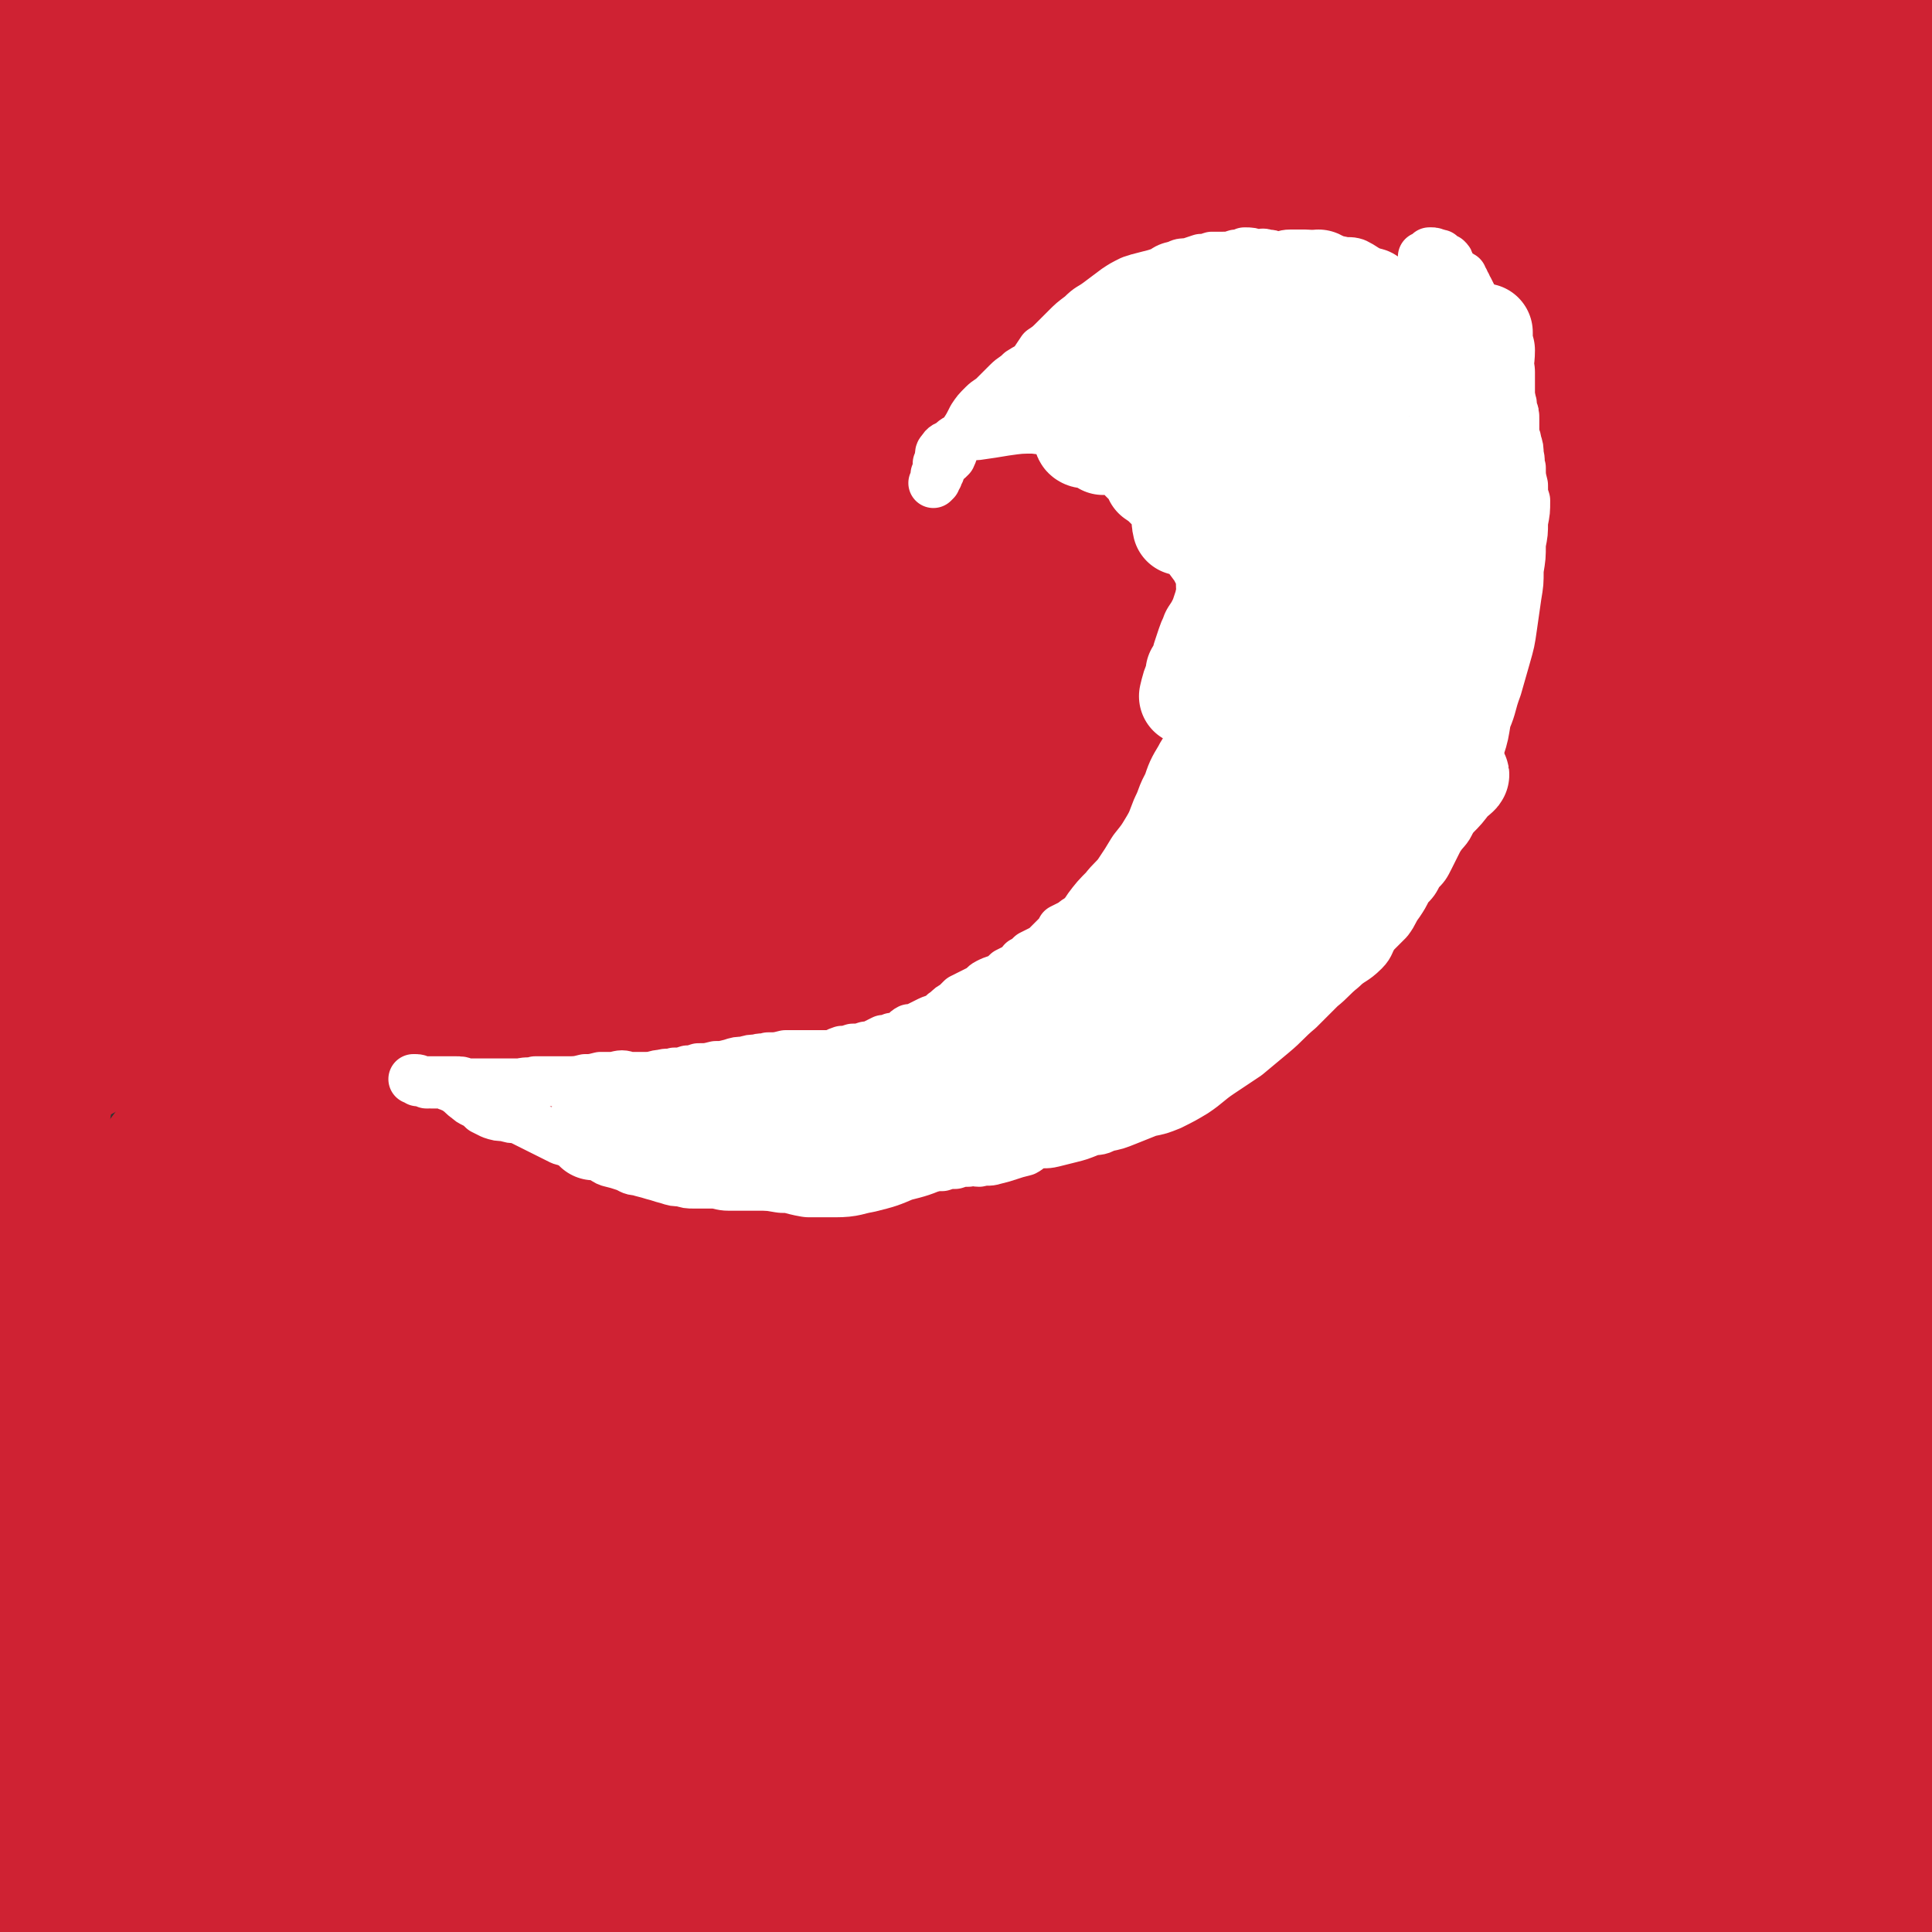 <svg viewBox='0 0 888 888' version='1.1' xmlns='http://www.w3.org/2000/svg' xmlns:xlink='http://www.w3.org/1999/xlink'><rect x="0" y="0" width="888" height="888" fill="#333333" stroke="none"/><g fill='none' stroke='#CF2233' stroke-width='45' stroke-linecap='round' stroke-linejoin='round'><path d='M85,242c0,0 -1,-1 -1,-1 0,1 1,2 2,2 1,1 2,1 4,1 2,-2 2,-2 4,-5 8,-10 7,-11 15,-22 12,-17 12,-17 25,-34 16,-21 17,-21 34,-42 16,-21 16,-21 33,-41 15,-17 15,-17 30,-33 4,-4 7,-7 7,-9 -1,-1 -5,0 -8,2 -16,12 -16,12 -31,25 -22,20 -22,21 -43,42 -28,28 -27,28 -54,57 -25,27 -26,26 -50,54 -16,18 -16,18 -30,37 -8,10 -8,10 -15,21 -1,2 0,3 0,4 0,0 0,0 0,-1 2,-6 2,-6 5,-12 8,-16 8,-17 18,-31 21,-28 22,-28 45,-54 21,-24 22,-23 44,-47 15,-17 15,-16 31,-33 9,-10 9,-10 18,-21 2,-3 5,-6 4,-6 -2,0 -5,2 -9,5 -5,4 -5,4 -10,9 -6,5 -5,6 -11,11 -9,7 -10,7 -19,14 -15,12 -14,12 -29,24 -14,10 -13,11 -27,20 -6,4 -6,4 -13,6 -2,1 -5,1 -5,0 -1,-3 1,-5 3,-9 5,-7 5,-7 9,-14 9,-15 9,-15 17,-29 10,-17 11,-17 21,-34 11,-18 11,-18 21,-37 8,-15 9,-15 15,-31 4,-9 5,-11 5,-18 0,-3 -3,-2 -6,-2 -4,1 -5,1 -9,3 -6,5 -5,5 -10,11 -7,8 -6,9 -13,17 -18,22 -19,21 -36,42 -20,24 -21,24 -39,49 -11,16 -11,16 -21,33 -4,9 -5,11 -7,18 -1,1 0,-1 1,-2 1,-4 1,-4 2,-8 2,-8 1,-8 3,-16 4,-15 3,-16 8,-30 8,-23 9,-23 18,-45 10,-23 11,-22 21,-45 7,-17 8,-17 14,-35 3,-10 4,-11 4,-21 0,-4 -2,-6 -5,-6 -4,-1 -4,2 -9,4 -4,3 -4,2 -7,6 -6,6 -6,7 -11,14 -9,12 -10,12 -17,25 -7,15 -7,15 -12,30 -4,12 -4,12 -5,24 0,5 1,5 2,10 1,3 1,4 3,4 1,1 1,0 2,-1 0,0 0,0 0,-1 1,-3 1,-3 2,-6 0,-7 0,-7 1,-14 1,-15 0,-15 1,-29 1,-15 2,-15 2,-29 -1,-9 -1,-10 -3,-19 -2,-7 -2,-7 -4,-14 -2,-4 -2,-5 -5,-8 0,0 -1,1 -1,2 -1,4 -1,4 -1,8 0,9 0,9 1,18 0,13 0,13 1,27 1,26 0,26 1,51 1,28 1,28 2,56 1,27 1,27 4,54 2,25 2,25 5,50 2,20 3,20 6,40 2,17 2,17 4,33 1,10 1,10 1,19 0,3 -1,7 -1,7 -1,0 -1,-3 -1,-7 -1,-7 -2,-7 -2,-14 0,-18 0,-18 1,-36 2,-31 2,-31 5,-63 3,-33 4,-33 7,-66 3,-30 2,-30 5,-61 2,-22 3,-23 3,-45 0,-4 -1,-4 -3,-8 0,-1 -1,-3 -1,-3 -1,2 -1,3 0,6 0,6 0,6 0,11 2,16 2,16 3,33 1,30 0,30 0,60 0,49 0,49 -1,97 -1,42 0,42 -1,84 -1,37 -1,37 -3,74 -2,32 -1,32 -4,63 -2,23 -3,23 -6,46 -2,14 -2,14 -4,28 -1,4 -3,10 -4,9 0,-2 2,-7 2,-14 1,-11 0,-11 0,-22 0,-22 0,-22 -1,-44 -1,-27 -1,-27 -2,-53 -2,-28 -2,-28 -5,-56 -2,-26 -1,-26 -4,-52 -2,-22 -3,-22 -6,-44 -2,-18 -3,-18 -4,-37 -2,-11 -1,-11 -2,-23 0,-6 0,-8 0,-12 0,-1 1,0 1,1 0,3 0,3 0,6 1,16 2,16 3,31 2,29 2,29 4,58 3,39 3,39 5,77 2,37 3,37 4,74 1,37 1,37 1,74 -1,36 -1,36 -2,71 -1,31 0,31 -2,62 -1,19 -2,19 -4,38 -1,12 0,14 -2,25 0,1 -1,-1 -2,-2 -1,-5 -2,-5 -2,-11 -1,-23 0,-23 1,-46 1,-32 1,-32 3,-64 2,-37 2,-37 4,-73 2,-37 3,-37 4,-74 1,-25 0,-25 0,-51 0,-19 0,-19 -1,-38 0,-14 0,-14 -1,-28 0,-9 0,-9 -1,-19 0,-3 0,-5 -1,-6 -1,-1 -1,1 -1,3 -1,7 0,7 0,15 0,12 0,12 0,25 0,21 0,21 0,43 -1,34 -2,34 -2,68 -1,34 -1,34 0,68 0,35 1,35 2,70 1,33 0,33 2,65 1,29 2,29 4,58 2,25 2,25 5,49 1,18 2,17 5,35 1,11 2,11 2,22 0,3 0,6 -2,6 -1,0 -2,-2 -2,-5 -3,-9 -3,-9 -4,-19 -2,-11 -4,-11 -3,-22 1,-21 2,-21 7,-42 6,-28 6,-28 14,-56 8,-29 6,-30 18,-57 11,-26 12,-26 27,-50 8,-12 8,-12 18,-23 3,-4 7,-7 8,-5 2,1 0,5 -2,9 -4,13 -4,13 -10,25 -10,18 -11,17 -21,36 -18,32 -18,31 -34,64 -16,32 -18,32 -29,66 -9,27 -7,28 -12,57 -3,18 -2,19 -3,37 0,4 1,8 2,7 1,0 1,-4 3,-7 2,-10 1,-11 6,-20 7,-14 7,-14 18,-26 16,-19 17,-18 34,-36 18,-20 18,-20 37,-40 17,-18 17,-18 33,-37 11,-14 11,-14 21,-28 6,-8 8,-11 11,-16 0,-2 -3,1 -5,3 -4,4 -4,4 -8,9 -9,9 -9,9 -18,19 -15,16 -15,16 -29,32 -18,20 -18,20 -36,41 -13,16 -13,16 -26,32 -8,9 -8,8 -14,18 -3,4 -4,6 -5,8 0,1 1,0 2,-1 3,-3 2,-3 5,-5 17,-9 17,-9 34,-17 31,-14 31,-14 63,-28 36,-16 37,-15 74,-30 31,-13 31,-13 62,-25 23,-8 23,-8 45,-16 13,-4 13,-4 25,-6 2,0 5,2 4,3 -6,4 -9,4 -18,8 -13,6 -13,7 -26,13 -26,13 -26,13 -52,26 -24,12 -24,12 -47,25 -16,9 -16,10 -32,20 -10,6 -11,5 -20,12 -3,2 -4,3 -4,5 1,1 3,1 5,1 5,1 6,0 11,2 9,3 9,4 19,7 18,7 18,7 37,13 26,7 26,6 53,12 38,8 38,8 76,16 41,9 41,8 82,18 43,11 43,10 85,23 35,11 36,11 70,26 17,7 18,8 32,19 5,4 8,9 6,12 -3,3 -9,1 -17,1 -14,-1 -14,-1 -29,-3 -22,-3 -22,-3 -44,-6 -26,-4 -25,-4 -51,-8 -28,-3 -28,-3 -55,-6 -36,-4 -36,-4 -71,-7 -37,-3 -37,-2 -74,-5 -25,-3 -25,-2 -49,-7 -12,-2 -14,-1 -25,-6 -2,-1 0,-3 -1,-5 -1,-2 -3,-2 -4,-4 0,0 1,0 2,-1 0,-1 0,-1 0,-1 1,-1 1,-1 3,-1 4,-1 4,0 7,0 14,-1 14,-1 28,-1 25,1 25,0 51,1 50,3 50,3 101,8 49,5 49,5 97,12 36,6 36,7 72,15 25,5 25,6 51,12 6,2 12,4 12,4 1,0 -5,-2 -10,-4 -20,-7 -20,-8 -41,-13 -45,-11 -45,-11 -91,-20 -65,-13 -65,-16 -131,-25 -79,-10 -79,-8 -158,-15 -44,-3 -44,-2 -89,-4 -26,-1 -26,-1 -51,-1 -11,0 -11,-1 -21,0 -4,0 -6,0 -7,2 -1,1 1,2 2,3 4,3 4,3 9,5 8,4 9,4 18,7 22,7 22,7 44,13 38,10 38,11 77,19 63,12 63,10 126,21 52,10 52,9 104,20 27,7 27,7 54,16 14,4 19,5 28,10 2,0 -3,0 -7,0 -10,-1 -11,-1 -21,-3 -24,-5 -24,-6 -48,-11 -47,-10 -47,-11 -95,-20 -63,-12 -63,-14 -126,-21 -51,-6 -51,-4 -102,-5 -32,-1 -32,0 -64,0 -8,0 -8,1 -16,1 -2,0 -4,-1 -3,-1 1,-1 3,0 7,-1 6,0 6,-1 12,-1 16,0 16,1 32,1 20,0 21,0 41,-1 22,-1 22,-1 44,-3 19,-1 19,0 38,-2 12,-1 12,-1 25,-4 6,-1 8,-1 13,-3 1,0 -1,-1 -2,-1 -6,1 -6,2 -11,2 -10,1 -10,1 -21,1 -13,0 -13,0 -27,0 -21,0 -21,1 -42,1 -22,1 -22,1 -44,1 -16,1 -16,0 -32,1 -6,1 -6,2 -13,4 -2,0 -5,1 -4,2 1,1 4,0 8,0 9,1 9,2 19,3 25,3 25,3 51,4 31,1 31,2 62,1 33,-1 33,-1 66,-5 24,-3 25,-2 47,-9 8,-3 11,-4 13,-10 1,-3 -2,-5 -6,-7 -12,-5 -13,-4 -27,-6 -24,-3 -25,-4 -49,-5 -40,-3 -40,-3 -79,-3 -38,0 -38,0 -76,2 -24,1 -25,0 -49,3 -1,0 -1,2 0,3 1,0 2,-1 3,-1 7,-1 7,-1 14,-1 14,-1 14,0 27,1 25,0 25,1 50,0 23,-1 23,0 45,-3 16,-2 17,-2 31,-7 7,-2 12,-4 12,-7 1,-3 -5,-4 -10,-5 -9,-2 -9,-2 -18,-1 -23,0 -23,0 -46,2 -34,3 -43,4 -68,6 '/><path d='M3,851c0,-1 -2,-1 -1,-1 22,-3 23,-3 46,-4 59,-3 59,-3 119,-5 58,-2 58,-2 116,-3 32,0 34,2 64,1 1,0 0,-1 -1,-2 -3,-2 -4,-2 -7,-3 -10,-3 -11,-2 -21,-3 -22,-3 -22,-3 -44,-4 -59,-2 -59,-1 -118,-1 -52,0 -52,2 -104,2 -23,-1 -23,-1 -45,-3 -7,-1 -8,-2 -12,-3 -1,0 1,0 2,0 11,0 11,-1 22,-1 24,-2 24,-2 49,-4 43,-2 43,-2 86,-5 42,-2 42,-3 84,-4 32,-2 32,-1 64,-1 22,-1 22,0 43,-2 2,0 3,-2 2,-3 -4,-2 -6,-2 -13,-3 -24,-2 -24,-2 -48,-3 -53,0 -53,0 -106,1 -53,1 -53,2 -107,4 -32,1 -32,1 -64,2 -6,0 -7,0 -12,0 -1,0 0,0 1,0 14,0 14,0 28,0 39,1 39,1 78,1 60,0 60,-1 121,-1 56,0 56,0 113,0 39,0 39,0 78,1 27,0 27,1 53,0 10,0 13,0 20,-2 1,-1 -2,-2 -4,-3 -12,-3 -12,-3 -24,-4 -46,-6 -46,-7 -93,-11 -70,-6 -70,-8 -140,-9 -57,-2 -57,1 -114,3 -32,1 -32,1 -64,3 -14,1 -14,1 -27,2 -5,0 -11,2 -9,1 4,-1 10,-2 20,-3 24,-2 24,-2 48,-3 53,-2 53,-1 106,-3 60,-3 60,-3 120,-6 60,-2 60,-2 120,-4 45,-1 45,0 89,-1 29,-1 29,-1 57,-2 20,-1 20,0 39,-2 3,-1 7,-3 6,-4 -2,-2 -6,-2 -12,-2 -21,-1 -21,-1 -42,-1 -45,-1 -45,-1 -90,-3 -76,-3 -76,-6 -151,-6 -78,-1 -78,0 -155,2 -56,3 -56,3 -112,7 -32,3 -35,5 -65,8 -1,0 2,-2 4,-2 3,-2 3,-2 6,-2 39,-5 39,-6 77,-9 71,-5 71,-6 142,-8 79,-3 79,-3 158,-2 65,1 65,1 130,4 45,2 45,4 90,8 33,2 33,2 66,3 17,1 17,0 34,0 5,0 10,0 10,0 -1,0 -6,0 -13,0 -12,1 -12,2 -24,2 -29,1 -29,1 -58,1 -52,1 -52,0 -104,2 -68,2 -68,2 -136,6 -53,3 -53,3 -106,8 -32,4 -32,5 -64,9 -20,3 -21,2 -41,5 -10,2 -19,4 -20,4 0,-1 9,-4 18,-6 28,-6 28,-7 56,-10 68,-6 68,-6 136,-9 70,-4 70,-3 141,-5 62,-1 62,-1 124,-1 39,0 39,0 78,1 23,0 23,0 45,1 9,0 10,-1 18,0 0,0 -1,1 -2,1 -6,2 -6,1 -13,2 -17,2 -17,2 -34,4 -26,4 -26,4 -53,7 -39,3 -39,2 -78,5 -37,3 -37,2 -73,6 -28,2 -28,3 -55,7 -19,3 -18,3 -37,6 -3,0 -7,1 -6,1 1,-1 5,-3 10,-4 22,-2 22,-2 44,-4 35,-2 35,-1 69,-3 44,-2 44,-2 88,-4 43,-2 43,-2 85,-3 34,-2 34,-3 68,-4 23,-1 23,0 45,-1 7,0 11,0 13,0 1,0 -3,1 -7,1 -9,1 -9,1 -19,2 -21,3 -21,4 -43,6 -41,3 -41,3 -82,5 -75,4 -75,2 -149,6 -65,4 -66,5 -130,11 -27,3 -27,5 -54,9 -17,2 -17,2 -35,4 -6,0 -11,1 -13,0 -1,-1 4,-3 9,-3 41,-6 41,-7 83,-10 65,-4 65,-3 130,-4 62,-1 62,-1 123,-1 46,1 46,0 91,3 33,3 33,5 66,8 24,3 25,2 49,5 8,1 10,1 16,3 1,0 -1,2 -3,2 -15,2 -15,2 -30,3 -26,2 -26,2 -51,3 -54,3 -54,3 -108,4 -64,1 -64,-1 -129,1 -44,1 -44,2 -89,5 -32,2 -32,3 -64,6 -20,2 -20,2 -40,5 -8,1 -18,3 -16,3 5,0 15,-2 29,-3 44,-1 44,0 88,0 68,-1 68,-2 136,-2 55,-1 55,-1 109,1 31,1 31,1 61,3 21,2 22,2 42,4 11,1 17,0 21,3 2,1 -4,4 -8,5 -8,2 -9,2 -17,2 -27,2 -27,2 -53,2 -54,-1 -54,-3 -108,-5 -85,-2 -85,-2 -169,-2 -46,0 -46,0 -91,3 -9,1 -9,3 -17,4 -4,1 -10,1 -9,1 2,-2 7,-4 15,-5 25,-3 25,-4 50,-4 66,1 66,2 132,7 65,4 65,3 129,10 37,5 37,7 74,14 31,5 31,5 63,10 19,3 19,3 39,7 8,2 16,3 17,5 1,1 -7,0 -14,0 -15,0 -15,0 -30,0 -31,-1 -31,-1 -62,-3 -43,-2 -43,-2 -85,-5 -44,-2 -44,-4 -88,-5 -37,-1 -37,-1 -74,1 -21,1 -21,1 -41,4 -9,1 -16,3 -17,4 -2,0 5,-2 11,-2 19,-2 19,-2 38,-3 37,-3 37,-3 73,-5 42,-2 42,-2 83,-4 38,-1 38,0 76,-3 29,-2 29,-2 58,-6 21,-2 21,-1 41,-5 8,-2 8,-2 15,-5 3,-1 5,-4 3,-4 -4,-1 -7,1 -14,2 -13,0 -13,0 -26,0 -33,-1 -33,-2 -66,-2 -32,0 -32,0 -64,1 -17,1 -16,1 -33,2 -5,1 -9,2 -11,1 -1,0 2,-1 5,-1 3,-1 3,-1 7,-2 16,-1 16,-1 32,-2 23,-1 23,-1 47,-1 25,-1 25,0 50,0 21,0 21,0 42,1 13,1 13,1 26,3 8,2 9,1 16,5 2,1 3,2 3,5 0,2 -1,3 -4,4 -5,3 -5,2 -11,4 -5,2 -5,3 -11,5 -7,2 -7,2 -14,4 -6,2 -6,2 -13,4 0,1 -1,1 -1,1 0,0 1,-1 1,-1 6,-4 6,-4 12,-7 10,-5 11,-5 21,-11 11,-6 11,-6 21,-13 7,-4 8,-3 13,-10 4,-5 3,-6 5,-13 2,-7 2,-7 4,-14 1,-4 1,-4 1,-9 0,-1 0,-3 -1,-3 -1,2 -1,4 -2,8 0,4 0,4 -1,9 0,5 -1,5 -1,10 -1,4 0,5 -2,9 -2,8 -2,8 -5,16 -4,9 -4,9 -8,18 -4,8 -4,7 -8,15 -2,5 -2,5 -5,10 0,0 0,-1 0,-1 2,-3 2,-3 4,-6 4,-9 5,-9 8,-18 4,-10 4,-10 7,-20 4,-11 3,-11 5,-23 3,-13 3,-13 5,-26 1,-9 0,-9 0,-17 '/><path d='M885,830c0,0 -1,-1 -1,-1 -1,1 -1,2 -1,4 -5,14 -4,14 -9,29 -4,14 -5,14 -9,28 -2,10 -2,10 -4,19 0,4 0,6 0,8 0,0 -1,-1 -1,-2 0,-4 0,-4 0,-8 1,-7 2,-7 3,-15 2,-9 2,-9 3,-19 2,-12 2,-12 4,-25 1,-14 1,-14 3,-28 2,-17 2,-17 4,-34 2,-18 2,-18 2,-36 1,-16 0,-16 0,-33 0,-13 1,-13 0,-27 0,-6 0,-6 -1,-12 -1,-1 -1,-2 -1,-2 -1,0 -1,1 -2,2 0,5 0,5 -1,10 -1,15 -1,16 -3,31 -4,22 -4,22 -9,44 -6,21 -7,21 -13,42 -7,22 -8,21 -14,44 -5,18 -5,18 -9,37 -3,13 -3,13 -6,25 -1,4 -1,5 -4,8 -1,1 -3,1 -3,0 -3,-6 -3,-7 -4,-15 -2,-10 -3,-10 -4,-20 -1,-11 -1,-11 0,-21 2,-12 0,-13 6,-23 14,-27 16,-26 32,-53 16,-26 19,-25 31,-54 9,-21 7,-22 11,-44 5,-22 4,-22 7,-44 1,-10 1,-10 1,-19 0,-3 0,-5 0,-5 0,0 0,2 0,5 -1,5 -1,5 -1,10 -1,9 -1,9 -1,19 -1,15 -1,15 -2,30 -1,21 -1,21 -2,41 -1,21 -1,21 -2,42 -1,18 -1,18 -1,37 -1,15 -1,15 -1,30 -1,9 0,9 -1,18 -1,2 -2,5 -2,4 -2,-2 -2,-5 -3,-10 -2,-7 -2,-7 -4,-15 -3,-9 -3,-9 -5,-18 -4,-15 -4,-15 -8,-31 -6,-23 -6,-23 -12,-47 -7,-28 -7,-28 -13,-56 -7,-28 -8,-28 -13,-57 -6,-27 -6,-27 -9,-55 -4,-24 -3,-24 -5,-49 -2,-22 -2,-22 -2,-43 0,-17 0,-17 1,-35 1,-13 1,-13 3,-26 1,-9 0,-11 3,-18 2,-3 4,-4 8,-3 3,1 3,2 5,6 4,9 4,9 7,20 4,17 5,17 7,35 4,33 3,33 3,66 0,37 1,37 -1,74 -2,37 -3,37 -7,73 -4,30 -4,30 -9,60 -3,18 -3,18 -7,36 -2,11 -4,12 -4,23 0,2 2,3 4,4 2,0 2,-2 3,-3 4,-6 4,-6 7,-12 3,-7 4,-6 6,-13 3,-11 2,-12 3,-23 2,-17 2,-17 3,-34 0,-25 -1,-25 0,-51 0,-24 -1,-24 1,-49 1,-23 2,-23 4,-46 2,-22 1,-22 3,-44 2,-19 2,-19 4,-39 1,-17 1,-17 2,-34 1,-14 0,-14 1,-29 1,-14 2,-14 3,-28 0,-12 0,-12 1,-23 1,-10 0,-10 1,-20 1,-8 1,-8 3,-15 1,-4 1,-5 2,-8 0,0 1,1 1,1 1,2 2,2 2,4 1,6 0,6 0,12 1,8 2,8 2,17 1,18 1,18 2,37 0,22 0,22 0,45 0,26 1,26 1,51 0,23 0,23 0,47 0,23 0,23 0,47 0,21 0,21 0,43 0,15 0,15 0,30 0,12 0,12 0,24 0,6 0,6 0,12 0,2 -1,2 0,4 0,0 0,0 1,-1 0,-1 0,-1 0,-3 0,-5 0,-5 0,-10 0,-5 0,-5 0,-11 0,-5 0,-5 0,-11 0,-7 -1,-7 0,-14 0,-14 0,-14 0,-27 1,-14 1,-14 1,-27 1,-15 1,-15 2,-31 1,-13 0,-13 1,-27 1,-13 2,-13 3,-26 1,-12 1,-12 2,-25 1,-12 1,-12 2,-24 0,-11 0,-11 1,-23 0,-11 0,-11 0,-23 1,-12 1,-12 1,-24 0,-12 0,-12 0,-24 0,-10 0,-10 0,-20 0,-11 1,-11 1,-21 1,-11 1,-11 1,-21 -1,-9 -1,-9 -1,-18 0,-8 -1,-8 -1,-16 0,-10 1,-10 1,-19 0,-10 0,-10 0,-20 0,-9 0,-9 0,-18 0,-8 0,-8 0,-16 0,-7 0,-7 0,-15 0,-7 0,-7 0,-15 0,-8 0,-8 0,-17 0,-10 0,-10 0,-20 0,-10 -1,-10 0,-20 0,-7 1,-7 1,-13 0,-5 -1,-5 -1,-10 0,-5 -1,-5 -1,-9 0,-5 0,-5 0,-10 0,-5 0,-5 0,-10 0,-5 0,-5 0,-11 0,-5 0,-5 0,-10 0,-4 0,-4 0,-9 0,-4 -1,-4 -1,-9 0,-4 0,-4 0,-8 0,-4 0,-4 0,-7 0,-4 0,-4 0,-7 -1,-5 0,-5 0,-9 -1,-4 -1,-4 -1,-9 -1,-3 -1,-3 -1,-7 -1,-3 0,-3 -1,-6 0,-3 0,-3 -1,-5 0,-3 0,-3 0,-5 0,-1 0,-2 0,-3 -1,0 -1,1 -2,1 0,1 0,2 -1,3 0,2 0,2 -1,5 -1,2 -1,2 -2,4 -1,3 -1,3 -2,5 -2,2 -2,2 -5,3 -4,3 -4,3 -9,5 -7,2 -7,2 -13,4 -9,3 -9,3 -17,5 -9,2 -9,2 -18,3 -8,1 -8,0 -17,1 -8,2 -8,2 -17,3 -10,2 -10,2 -19,2 -11,1 -11,1 -21,2 -11,1 -11,1 -22,2 -11,0 -11,1 -22,1 -10,0 -10,-1 -20,-2 -13,-2 -13,-2 -25,-3 -12,-1 -13,0 -25,-1 -15,-1 -15,-1 -30,-2 -14,-2 -14,-2 -29,-3 -14,-1 -14,-1 -27,-2 -13,-1 -13,-1 -27,-2 -13,-1 -13,0 -27,-1 -12,0 -12,0 -25,-1 -12,-1 -12,-1 -25,-1 -13,0 -13,1 -27,1 -13,0 -14,0 -27,0 -13,-1 -13,-1 -26,-1 -10,-1 -10,-1 -20,-2 -10,0 -10,-1 -21,-2 -9,0 -9,-1 -19,-1 -10,-1 -10,-1 -20,-1 -10,-1 -10,0 -20,-1 -9,0 -9,0 -19,-1 -8,0 -8,-1 -17,-1 -8,0 -8,0 -17,0 -8,0 -8,0 -16,0 -7,0 -7,-1 -14,-1 -7,0 -7,0 -13,0 -5,0 -5,-1 -10,-1 -5,-1 -5,-1 -9,0 -4,0 -4,0 -7,0 -3,1 -3,0 -7,1 -4,2 -4,2 -9,4 -5,2 -5,1 -11,3 -7,2 -7,2 -14,4 -5,2 -5,2 -11,4 -4,2 -4,2 -8,4 -3,1 -3,1 -6,2 -3,1 -3,1 -5,3 -1,1 -1,1 -2,3 0,1 0,2 0,3 0,3 0,3 1,5 2,3 2,3 4,5 1,4 1,4 3,7 2,3 2,3 5,6 4,4 4,4 9,7 8,5 7,6 16,8 14,3 15,3 30,2 21,-2 21,-1 42,-6 28,-7 28,-8 54,-18 27,-9 27,-10 53,-20 21,-9 21,-9 41,-19 12,-5 12,-6 23,-11 4,-2 9,-3 7,-3 -2,1 -6,3 -14,5 -8,1 -8,0 -16,1 -10,1 -10,0 -20,2 -14,2 -14,2 -28,6 -25,8 -25,9 -50,17 -26,9 -26,10 -52,19 -26,9 -26,9 -53,17 -20,6 -20,6 -40,11 -11,3 -12,2 -23,4 -6,1 -7,1 -11,3 -1,1 -1,2 0,3 1,0 2,0 4,-1 4,-2 4,-3 9,-6 8,-5 8,-6 17,-11 12,-7 13,-6 25,-13 15,-9 14,-9 29,-19 12,-9 13,-9 24,-18 6,-6 7,-6 11,-13 2,-4 4,-7 2,-8 -4,-2 -7,-1 -14,0 -10,2 -10,2 -19,5 -17,7 -17,8 -34,16 -21,9 -22,7 -41,19 -20,12 -21,12 -37,28 -12,11 -12,12 -19,27 -4,7 -1,8 -1,17 0,3 0,7 1,7 1,-1 1,-4 2,-8 1,-6 -1,-6 2,-11 4,-7 4,-9 12,-12 16,-7 18,-4 35,-9 23,-8 23,-8 44,-17 29,-12 29,-12 57,-26 27,-12 26,-14 54,-26 21,-9 21,-9 43,-16 13,-4 17,-5 27,-6 2,0 -1,2 -3,4 -5,3 -6,3 -12,6 -7,4 -7,4 -15,9 -7,4 -8,3 -15,8 -12,8 -12,8 -23,16 -16,12 -16,12 -32,24 -18,15 -18,15 -36,31 -17,16 -17,16 -33,33 -12,12 -14,11 -23,25 -4,7 -4,8 -3,15 0,4 2,6 5,6 11,0 13,-2 24,-6 21,-7 21,-7 40,-16 32,-14 32,-15 63,-30 34,-17 35,-17 68,-34 35,-18 35,-19 70,-37 27,-14 27,-15 55,-28 12,-5 12,-5 24,-8 1,0 2,0 1,1 -7,5 -8,5 -17,9 -12,7 -12,8 -25,14 -18,11 -18,12 -37,22 -24,12 -24,11 -48,23 -26,13 -26,13 -51,26 -28,14 -28,13 -55,28 -24,13 -24,13 -47,28 -16,9 -16,9 -31,20 -10,9 -12,9 -20,18 -1,2 -1,4 1,5 3,2 5,1 10,0 18,-4 18,-4 36,-9 34,-9 34,-8 68,-20 57,-19 57,-21 114,-40 59,-20 59,-21 118,-39 46,-14 46,-14 93,-27 33,-9 33,-9 67,-17 14,-4 14,-4 29,-7 3,-1 8,-2 7,-2 -4,1 -9,2 -19,5 -15,4 -15,4 -30,8 -26,7 -26,6 -52,13 -32,8 -32,9 -64,17 -44,10 -44,9 -87,20 -50,12 -51,12 -100,25 -33,9 -33,10 -66,20 -23,8 -23,8 -46,16 -18,6 -19,6 -37,13 -5,1 -8,4 -10,4 -1,0 2,-2 4,-2 17,-5 18,-5 35,-8 31,-6 31,-5 62,-11 56,-11 56,-12 113,-24 60,-12 60,-12 121,-24 59,-11 59,-10 118,-21 46,-8 46,-7 91,-15 25,-5 25,-5 49,-11 15,-4 19,-3 30,-8 2,-1 -1,-4 -3,-5 -9,-3 -9,-3 -19,-4 -21,-1 -22,0 -44,1 -34,1 -34,1 -69,4 -44,3 -44,4 -88,8 -43,4 -43,4 -87,8 -41,5 -41,5 -83,9 -38,4 -38,4 -76,8 -31,2 -31,3 -62,5 -21,2 -21,2 -41,2 -14,0 -15,1 -27,-1 -2,0 -2,-3 0,-4 3,-3 4,-4 10,-5 17,-5 18,-4 36,-7 27,-3 27,-2 55,-5 38,-4 38,-4 76,-8 40,-4 41,-3 81,-7 43,-5 43,-5 85,-11 37,-5 37,-5 73,-11 23,-3 23,-3 45,-8 11,-2 16,-3 21,-6 2,-1 -3,-2 -7,-2 -9,0 -9,1 -18,2 -14,2 -14,2 -29,5 -24,3 -24,3 -47,7 -30,5 -30,5 -60,9 -32,5 -32,5 -65,10 -32,4 -32,4 -65,9 -30,5 -30,5 -60,10 -28,4 -28,3 -55,7 -24,5 -24,5 -48,11 -19,5 -20,4 -39,11 -14,4 -14,5 -27,11 -10,5 -11,4 -19,11 -4,3 -5,4 -6,8 -1,2 0,4 2,4 7,2 8,0 17,-1 16,-1 16,0 32,-4 31,-6 31,-8 61,-16 37,-10 37,-10 74,-21 47,-13 47,-14 95,-26 41,-11 41,-11 83,-21 37,-8 37,-7 75,-15 25,-4 25,-5 50,-8 6,-1 11,-2 12,-1 1,0 -4,1 -8,3 -11,3 -10,3 -21,6 -24,6 -24,7 -49,12 -29,6 -30,5 -59,11 -42,8 -42,8 -84,16 -44,8 -44,8 -88,16 -42,9 -42,9 -85,18 -40,8 -40,8 -81,17 -30,6 -30,6 -59,13 -22,5 -22,5 -43,10 -6,2 -7,2 -12,3 -1,0 0,-1 0,-1 10,-4 11,-4 22,-7 22,-6 22,-6 46,-11 43,-8 43,-7 86,-13 56,-9 56,-10 112,-18 63,-8 63,-7 126,-14 62,-7 62,-7 125,-13 61,-5 61,-4 122,-8 46,-2 46,-2 91,-4 33,-1 33,-1 66,-1 22,0 22,0 44,0 9,0 13,-1 19,0 1,0 -2,1 -4,1 -6,2 -6,2 -11,3 -14,1 -14,1 -27,3 -18,2 -17,3 -35,5 -28,4 -28,3 -57,7 -28,4 -28,3 -55,8 -30,5 -30,5 -59,11 -25,6 -25,6 -50,14 -17,5 -17,5 -32,13 -11,5 -12,5 -21,12 -3,2 -4,5 -3,7 1,2 4,3 8,2 18,-1 19,-1 37,-5 31,-5 31,-4 61,-11 41,-9 41,-10 82,-20 42,-11 42,-11 84,-22 35,-10 35,-10 70,-21 21,-7 23,-6 42,-15 3,-2 2,-4 1,-7 0,-2 -1,-2 -2,-2 -3,2 -3,4 -7,7 -7,4 -7,5 -16,7 -22,8 -23,7 -46,15 -30,9 -30,8 -60,18 -31,11 -31,11 -61,23 -27,11 -27,11 -54,24 -22,10 -22,10 -45,22 -15,9 -15,9 -30,19 -8,5 -9,4 -15,10 -1,2 -3,5 -1,5 7,0 9,-2 18,-4 21,-5 21,-5 42,-11 31,-9 31,-9 63,-18 33,-10 33,-10 65,-21 23,-8 23,-8 45,-18 12,-5 15,-6 23,-13 1,-2 -2,-4 -5,-4 -6,-1 -7,0 -15,2 -10,2 -10,1 -19,5 -20,7 -19,9 -38,16 -28,11 -28,11 -57,20 -55,18 -56,17 -111,35 -56,19 -57,19 -112,41 -31,12 -31,13 -61,26 -23,11 -23,11 -45,22 -10,4 -10,4 -19,9 -2,1 -6,4 -4,3 7,-4 10,-8 21,-13 33,-16 34,-15 68,-28 65,-25 65,-24 130,-47 62,-22 62,-22 125,-43 46,-17 46,-16 93,-32 32,-11 33,-10 65,-22 15,-6 15,-7 29,-14 4,-2 8,-5 7,-5 -3,0 -8,1 -16,4 -16,6 -16,6 -32,13 -44,18 -44,17 -88,35 -63,26 -64,24 -125,53 -60,28 -60,29 -117,62 -57,33 -57,34 -112,69 -46,29 -46,29 -90,60 -31,21 -31,22 -60,44 -24,18 -24,18 -47,37 -14,12 -13,12 -27,24 -12,10 -12,9 -24,20 -9,7 -8,8 -16,15 -3,3 -7,5 -7,5 '/><path d='M293,347c0,0 -2,0 -1,-1 10,-7 11,-7 22,-14 41,-28 41,-28 83,-56 62,-41 62,-41 123,-84 42,-28 42,-27 82,-58 14,-10 14,-11 25,-24 6,-6 10,-9 10,-14 0,-3 -5,-2 -9,-1 -9,1 -9,1 -18,5 -22,10 -22,11 -44,22 -45,23 -46,23 -90,47 -70,37 -71,36 -139,76 -72,42 -73,41 -143,88 -69,46 -69,47 -133,98 -30,23 -28,26 -55,52 '/><path d='M49,425c0,0 -1,-1 -1,-1 '/><path d='M445,146c0,0 0,-1 -1,-1 -5,3 -6,4 -11,8 -20,13 -21,12 -41,26 -28,19 -28,19 -55,39 -49,36 -49,35 -97,72 -61,48 -62,47 -120,97 -27,23 -26,25 -51,49 '/><path d='M4,513c-1,0 -2,0 -1,-1 0,-1 0,-1 2,-2 28,-28 26,-30 56,-56 61,-53 59,-56 125,-104 74,-55 76,-52 155,-102 38,-24 38,-23 77,-45 21,-11 22,-10 43,-20 11,-6 16,-9 22,-11 2,-1 -2,2 -5,4 -8,6 -8,6 -16,11 -24,17 -24,17 -49,33 -51,33 -52,31 -103,64 -81,53 -82,53 -161,109 -63,46 -63,46 -124,95 -11,8 -10,9 -20,19 '/><path d='M46,472c0,0 -1,-1 -1,-1 12,-10 14,-10 27,-20 '/><path d='M283,367c0,0 0,-2 -1,-1 -10,4 -10,5 -21,11 -40,20 -41,18 -81,39 -60,31 -61,30 -119,65 -34,19 -37,19 -65,43 -4,3 0,6 1,11 0,3 -1,7 0,6 4,-5 3,-10 8,-17 18,-23 17,-24 38,-44 48,-45 49,-44 100,-85 53,-43 53,-43 107,-84 51,-37 52,-36 103,-72 39,-27 39,-27 77,-53 24,-17 25,-16 48,-34 14,-10 15,-10 25,-22 2,-2 0,-4 -2,-4 -7,0 -8,1 -15,4 -22,12 -22,12 -44,25 -51,30 -52,29 -101,61 -68,45 -68,45 -134,92 -47,33 -46,35 -93,69 -28,20 -28,19 -56,39 -17,12 -18,11 -34,24 -8,6 -13,12 -15,14 -1,1 4,-5 9,-9 17,-15 16,-16 35,-31 52,-40 53,-39 106,-78 60,-43 59,-44 120,-86 64,-45 64,-45 130,-87 43,-28 44,-26 87,-54 33,-20 41,-25 65,-41 3,-3 -6,1 -11,4 -9,6 -9,7 -18,14 -21,17 -20,18 -41,34 -37,27 -37,27 -77,51 -58,37 -59,36 -119,71 -65,38 -66,37 -130,77 -68,42 -71,39 -136,87 -22,16 -25,19 -36,41 -4,6 3,8 6,15 '/><path d='M8,425c0,-1 -1,-1 -1,-1 1,-2 1,-3 3,-4 34,-33 32,-35 69,-65 72,-61 72,-62 148,-118 66,-47 68,-44 136,-88 9,-6 9,-5 19,-11 '/><path d='M538,68c0,-1 0,-2 -1,-1 -2,1 -1,2 -3,5 -6,7 -6,8 -12,14 -17,17 -17,18 -35,33 -28,22 -28,22 -57,42 -35,25 -34,26 -71,47 -63,35 -65,32 -129,66 -72,37 -73,35 -143,76 -19,11 -17,15 -36,28 -11,8 -14,12 -24,15 -2,1 -2,-4 0,-8 13,-18 14,-18 30,-34 35,-34 35,-34 73,-65 47,-38 48,-37 97,-73 31,-24 32,-24 64,-47 19,-15 20,-14 38,-30 12,-9 15,-11 21,-20 2,-2 -3,-1 -6,0 -9,3 -9,4 -17,9 -20,12 -19,14 -39,25 -45,26 -46,25 -91,50 -74,42 -76,39 -147,85 -30,19 -35,19 -54,45 -7,10 1,13 2,26 '/><path d='M28,302c0,-1 -1,-1 -1,-1 14,-10 15,-11 31,-20 63,-36 61,-41 127,-72 107,-51 108,-49 218,-91 59,-23 72,-24 120,-41 '/><path d='M661,62c-1,0 -1,-1 -1,-1 -4,4 -4,5 -8,9 -13,11 -13,12 -28,21 -23,15 -23,15 -48,27 -33,16 -33,17 -67,29 -54,18 -55,16 -110,32 -76,20 -78,16 -152,40 -56,19 -55,21 -109,46 -21,9 -20,10 -40,21 -11,6 -11,6 -22,12 -7,3 -10,6 -13,6 -2,0 1,-5 4,-7 13,-12 12,-13 28,-23 49,-30 50,-29 101,-57 59,-32 59,-31 119,-61 45,-23 46,-23 91,-45 29,-14 30,-14 58,-29 10,-5 12,-5 19,-12 2,-1 0,-3 -1,-2 -11,3 -12,4 -24,9 -19,9 -19,10 -38,18 -45,19 -45,18 -90,36 -58,23 -58,22 -115,48 -42,19 -42,18 -84,40 -22,12 -22,13 -43,26 -18,12 -18,12 -36,24 -6,5 -6,5 -12,10 0,0 0,1 0,1 2,-2 2,-3 5,-6 9,-9 8,-9 18,-17 23,-20 23,-20 47,-38 28,-22 29,-21 57,-42 20,-15 20,-15 41,-30 19,-14 20,-14 39,-28 16,-12 16,-12 32,-25 13,-9 13,-9 25,-18 7,-5 7,-5 14,-8 1,-1 2,-1 2,-1 1,0 0,1 -1,1 -8,10 -8,10 -16,20 -16,21 -15,22 -33,42 -30,36 -30,36 -63,70 -32,34 -33,34 -66,68 -30,30 -31,30 -60,62 -28,30 -31,28 -55,61 -17,23 -20,24 -28,51 -6,20 0,22 0,44 '/><path d='M31,438c0,0 -1,-1 -1,-1 30,-20 30,-21 62,-40 59,-36 59,-37 121,-69 60,-31 60,-32 122,-57 30,-12 43,-16 63,-17 6,0 -5,8 -11,15 -7,10 -6,11 -13,19 -14,16 -14,16 -29,31 -23,24 -24,23 -48,46 -45,39 -45,39 -90,78 -42,36 -43,35 -85,73 -25,22 -24,23 -48,46 -17,17 -17,17 -34,34 -8,8 -8,8 -15,17 -3,3 -4,6 -6,7 0,0 1,-2 2,-4 4,-8 3,-8 8,-16 9,-13 8,-14 20,-25 22,-22 24,-21 48,-41 28,-23 28,-23 55,-46 30,-26 29,-27 59,-53 29,-25 29,-25 58,-51 26,-24 26,-24 52,-48 23,-21 23,-20 45,-40 7,-7 10,-11 14,-14 1,-2 -3,2 -5,4 -11,12 -10,12 -21,23 -16,18 -15,19 -32,35 -30,27 -30,27 -61,52 -46,37 -46,36 -92,72 -56,41 -58,38 -112,82 -25,20 -27,20 -47,46 -8,11 -4,14 -9,28 -1,4 -1,4 -2,8 '/><path d='M4,543c-1,0 -2,0 -1,-1 4,-9 4,-10 11,-19 17,-23 16,-24 36,-45 26,-30 25,-32 57,-56 19,-15 21,-14 44,-24 9,-3 15,-5 20,-2 3,1 -2,5 -4,11 -3,5 -3,6 -7,11 -6,8 -7,8 -14,16 -9,11 -9,12 -18,23 -15,18 -15,18 -30,35 -16,19 -16,18 -31,38 -14,17 -13,17 -25,36 -8,12 -8,13 -15,26 -2,2 -3,6 -2,6 2,-1 4,-5 8,-9 11,-12 10,-13 22,-24 37,-37 37,-37 75,-72 42,-38 42,-37 85,-75 29,-26 30,-25 59,-51 23,-21 22,-21 44,-43 15,-14 15,-13 29,-28 6,-7 11,-13 11,-15 0,-2 -6,2 -11,6 -9,6 -9,6 -17,13 -18,17 -17,18 -35,35 -35,33 -37,31 -71,64 -41,37 -41,37 -80,77 -27,27 -27,28 -53,57 -19,21 -19,21 -36,43 -12,16 -12,16 -23,32 -3,5 -7,13 -5,11 8,-5 12,-13 25,-24 27,-24 27,-25 57,-47 61,-48 61,-48 124,-93 62,-43 61,-46 125,-84 43,-25 44,-26 91,-43 31,-11 39,-13 64,-13 5,0 0,7 -4,11 -14,14 -15,14 -31,26 -31,24 -30,25 -62,47 -64,45 -66,43 -130,88 -63,43 -64,42 -125,87 -38,28 -38,29 -73,60 -27,23 -27,24 -52,49 -2,1 -2,2 -2,3 0,0 0,-1 1,-1 11,-7 11,-7 22,-13 25,-14 26,-12 50,-27 56,-32 55,-33 110,-67 41,-26 40,-27 81,-54 31,-21 31,-21 63,-41 33,-22 33,-22 65,-44 24,-15 24,-15 48,-32 15,-10 16,-11 30,-21 0,0 -2,-1 -2,0 -7,4 -7,4 -14,10 -15,12 -14,13 -29,24 -27,21 -27,21 -56,39 -55,35 -56,33 -110,68 -64,40 -65,39 -126,82 -50,34 -49,35 -97,72 -25,20 -25,20 -48,41 -7,6 -11,13 -12,14 -1,0 3,-6 7,-10 10,-11 8,-13 20,-22 40,-30 41,-29 85,-56 55,-34 55,-35 112,-66 47,-26 47,-25 95,-48 38,-18 38,-18 76,-32 21,-9 22,-8 44,-13 12,-4 18,-7 24,-6 3,1 -2,6 -5,10 -8,8 -9,8 -18,14 -22,15 -22,15 -44,28 -42,24 -42,24 -84,47 -53,30 -54,30 -107,60 -37,21 -37,21 -73,43 -20,12 -20,13 -40,24 -10,6 -12,8 -21,11 -2,0 -4,-3 -2,-4 19,-19 20,-19 42,-36 44,-34 44,-35 90,-65 69,-45 69,-45 141,-86 72,-40 72,-41 146,-77 62,-29 64,-26 127,-53 49,-21 51,-22 97,-43 1,0 -1,0 -2,1 -11,5 -11,5 -21,11 -12,7 -11,8 -24,14 -30,14 -30,14 -61,26 -53,20 -53,19 -106,39 -77,29 -78,27 -153,60 -72,32 -72,33 -141,70 -26,14 -24,17 -49,33 -14,8 -21,12 -28,15 -3,1 3,-5 8,-9 20,-14 20,-14 41,-26 66,-38 66,-39 134,-75 73,-38 72,-40 147,-73 72,-32 73,-30 147,-56 78,-27 79,-25 158,-50 5,-2 14,-4 11,-3 -10,5 -18,8 -37,16 -23,9 -23,9 -46,17 -46,15 -46,15 -92,29 -78,23 -79,20 -157,46 -90,29 -91,27 -178,63 -64,26 -63,30 -124,62 -31,16 -31,18 -61,34 -1,1 -3,-1 -2,-1 9,-11 10,-12 23,-21 36,-24 36,-24 74,-45 63,-37 63,-37 128,-71 62,-32 62,-32 125,-62 48,-24 49,-23 98,-47 32,-15 33,-14 65,-31 19,-10 20,-10 37,-23 7,-7 9,-8 11,-16 1,-4 -1,-8 -5,-8 -9,-1 -11,2 -21,7 -14,7 -13,8 -27,16 -32,17 -32,17 -64,33 -54,26 -55,23 -108,50 -68,36 -69,36 -135,76 -63,39 -62,40 -122,82 -30,22 -29,23 -58,46 -15,13 -16,14 -31,25 -1,0 0,-1 0,-2 10,-12 9,-13 21,-24 46,-42 46,-42 95,-81 67,-54 66,-55 137,-105 71,-49 72,-48 146,-93 64,-38 65,-37 130,-72 37,-21 38,-20 76,-40 24,-13 24,-13 48,-26 9,-6 16,-10 18,-11 1,-2 -7,1 -13,5 -8,4 -7,5 -15,11 -16,11 -16,12 -33,22 -32,20 -32,20 -65,39 -58,34 -60,32 -117,66 -56,34 -57,34 -110,71 -31,21 -30,22 -58,47 -19,17 -19,17 -37,36 -4,4 -8,7 -7,9 0,1 4,0 8,-3 31,-19 31,-21 61,-41 60,-38 59,-40 119,-76 75,-46 75,-45 152,-88 65,-36 66,-34 132,-68 27,-14 28,-12 54,-27 13,-7 19,-10 23,-17 2,-3 -5,-3 -11,-3 -9,1 -10,1 -19,4 -15,6 -15,7 -30,14 -29,15 -29,15 -58,30 -48,24 -49,23 -97,48 -60,32 -60,32 -118,66 -39,23 -38,23 -76,47 -14,9 -14,9 -29,19 -6,4 -10,9 -13,9 -1,0 3,-5 6,-9 9,-10 8,-11 19,-20 40,-32 40,-32 82,-62 59,-42 58,-42 119,-81 48,-31 49,-29 99,-58 29,-17 29,-17 59,-34 13,-8 14,-8 27,-17 5,-3 11,-7 9,-7 -1,-1 -7,2 -14,7 -14,7 -13,9 -27,17 -35,21 -35,22 -72,42 -56,32 -57,30 -114,62 -64,36 -64,35 -126,74 -45,28 -44,30 -88,59 -21,13 -21,14 -42,26 -8,5 -10,6 -17,8 -1,0 0,-2 1,-2 15,-15 14,-17 32,-30 40,-30 40,-30 82,-57 69,-43 69,-44 140,-84 60,-33 60,-32 121,-62 26,-13 27,-12 53,-23 31,-13 31,-12 63,-25 2,0 5,-2 4,-1 -4,3 -7,4 -14,9 -10,7 -10,7 -21,14 -28,18 -28,19 -57,36 -54,30 -55,28 -109,57 -75,40 -76,38 -149,80 -49,28 -48,29 -96,58 -29,19 -31,23 -57,38 -3,1 -2,-4 -1,-6 9,-12 9,-13 21,-23 43,-34 44,-33 90,-63 56,-37 56,-38 114,-71 47,-28 48,-26 97,-51 35,-19 35,-19 71,-37 26,-13 26,-13 53,-25 18,-9 19,-9 37,-18 9,-5 9,-5 18,-9 4,-2 7,-4 7,-4 1,0 -2,3 -5,5 -4,3 -4,3 -8,7 -3,2 -3,2 -6,5 -2,1 -3,1 -3,2 0,0 1,0 2,0 5,-2 5,-2 10,-4 9,-3 9,-3 18,-6 15,-6 15,-6 31,-13 14,-6 15,-5 28,-13 6,-5 6,-6 11,-13 2,-4 2,-7 2,-9 0,-1 -1,1 -2,3 -2,3 -2,3 -3,7 -2,5 -1,5 -3,11 -1,6 -1,6 -3,12 -5,11 -5,12 -12,22 -10,16 -10,16 -22,31 -16,20 -17,20 -34,39 -19,22 -18,22 -37,43 -18,20 -18,19 -36,38 -13,16 -13,16 -27,32 -6,7 -6,7 -12,13 -1,0 -3,0 -2,-1 2,-7 3,-8 8,-16 6,-13 6,-13 14,-25 12,-19 13,-18 27,-36 17,-21 17,-20 34,-41 14,-20 14,-20 28,-39 11,-15 11,-15 21,-30 4,-7 4,-8 8,-15 0,-1 1,-3 2,-3 0,0 -1,2 -1,4 -1,6 -1,6 -3,12 -4,16 -4,16 -7,32 -5,24 -5,24 -10,47 -5,26 -6,26 -12,51 -5,25 -5,25 -10,51 -4,21 -4,21 -7,42 -2,13 -3,14 -3,27 0,6 0,11 2,11 3,1 5,-3 8,-8 5,-9 5,-9 8,-18 6,-19 5,-19 11,-39 6,-22 5,-23 13,-45 10,-29 11,-29 22,-58 10,-27 12,-26 21,-53 4,-13 3,-14 5,-27 0,-5 -1,-10 -1,-9 -1,1 0,6 0,12 -1,9 -1,9 -3,17 -3,20 -3,20 -6,40 -5,26 -4,26 -11,53 -9,37 -11,37 -21,74 -11,37 -12,36 -22,74 -7,28 -7,29 -13,58 -5,21 -5,21 -8,43 -1,7 -1,8 0,13 1,1 3,2 3,0 3,-10 2,-11 4,-22 3,-16 1,-16 5,-31 4,-22 5,-22 11,-43 7,-28 7,-28 16,-55 10,-32 11,-31 20,-64 8,-27 8,-27 12,-55 3,-21 1,-21 3,-42 1,-16 1,-16 2,-31 1,-8 1,-8 1,-16 0,-1 0,-1 0,-1 0,2 -1,2 -1,5 0,9 -1,9 -1,19 0,25 0,25 1,50 1,33 1,33 2,67 0,30 0,30 -1,60 -1,31 -1,31 -3,61 -1,23 -1,23 -3,46 -2,16 -2,16 -4,33 -1,5 -2,7 -3,10 0,1 1,-1 1,-3 3,-13 2,-13 5,-26 6,-21 7,-21 13,-42 7,-28 7,-28 14,-56 '/><path d='M681,440c0,0 -2,0 -1,-1 1,-1 2,-1 3,-3 8,-5 8,-5 16,-10 16,-11 16,-12 32,-23 13,-9 14,-8 26,-18 4,-3 5,-4 5,-7 0,-1 -1,-2 -3,-1 -10,3 -10,4 -19,9 -17,10 -17,9 -33,20 -25,16 -24,17 -48,36 -25,19 -24,20 -50,39 -21,17 -21,16 -43,33 -14,10 -14,10 -28,21 -2,2 -2,2 -4,4 0,0 0,-1 1,-1 10,-6 10,-6 21,-11 27,-13 27,-13 54,-26 45,-21 45,-21 90,-41 33,-15 33,-15 66,-29 16,-6 16,-5 32,-11 4,-1 10,-3 8,-2 -6,2 -11,4 -23,9 -30,13 -30,14 -60,27 -59,26 -59,26 -118,53 -60,27 -60,26 -120,54 -57,26 -57,26 -114,52 -40,18 -40,19 -80,36 -22,8 -22,8 -44,14 -7,2 -15,4 -15,3 -1,-2 5,-6 12,-11 30,-18 30,-18 61,-36 50,-27 49,-28 100,-53 62,-31 62,-31 125,-59 47,-21 47,-22 95,-40 28,-10 28,-8 56,-16 17,-5 21,-6 35,-8 1,0 -1,2 -3,2 -10,5 -11,4 -21,8 -45,19 -45,18 -89,39 -58,26 -59,26 -115,55 -66,34 -66,34 -131,70 -57,33 -57,32 -113,67 -27,18 -26,19 -53,39 -13,9 -17,12 -26,19 -1,1 3,-1 6,-2 23,-14 23,-14 46,-28 57,-35 57,-35 114,-70 62,-38 62,-39 124,-76 64,-38 64,-38 129,-74 38,-21 39,-20 77,-39 20,-10 35,-16 40,-20 3,-2 -12,3 -24,7 -32,11 -33,9 -63,23 -64,28 -64,28 -126,59 -67,34 -67,34 -131,71 -58,34 -57,35 -113,71 -36,23 -36,23 -70,48 -15,10 -14,11 -28,22 0,0 1,-1 1,-1 19,-17 19,-17 39,-33 54,-44 53,-46 109,-88 55,-41 55,-42 113,-79 61,-39 61,-40 126,-73 63,-33 64,-31 130,-58 7,-3 15,-3 15,-1 -2,3 -10,5 -20,11 -20,11 -20,11 -39,23 -53,30 -53,29 -105,59 -62,37 -63,36 -125,73 -65,39 -64,40 -128,80 -40,24 -40,25 -79,49 -18,10 -18,10 -36,20 -1,1 -5,2 -4,1 24,-18 27,-20 54,-39 54,-39 52,-41 107,-76 66,-43 67,-43 136,-80 68,-37 68,-37 138,-69 47,-22 48,-22 97,-38 41,-14 53,-16 84,-24 5,-1 -7,3 -14,7 -10,6 -10,6 -21,12 -50,28 -50,28 -99,56 -59,32 -59,32 -117,65 -29,16 -28,18 -57,33 -19,11 -19,10 -38,19 -5,3 -10,5 -11,6 0,0 5,-1 9,-3 36,-16 36,-16 71,-34 52,-26 52,-28 104,-55 44,-22 44,-21 88,-42 31,-14 30,-15 61,-29 15,-7 15,-6 31,-13 7,-2 13,-4 14,-4 0,0 -6,2 -11,4 -11,5 -11,5 -23,9 -18,8 -18,8 -37,17 -14,6 -13,6 -27,12 -4,2 -6,2 -8,2 -1,0 2,-1 3,-2 9,-4 9,-3 17,-7 17,-9 17,-8 34,-17 22,-12 22,-12 44,-25 19,-11 19,-10 36,-22 9,-7 9,-7 17,-15 1,-2 2,-4 1,-4 -8,-1 -10,0 -19,2 -20,5 -20,5 -39,12 -34,13 -33,14 -66,29 -37,17 -38,17 -74,36 -33,17 -33,19 -65,36 -24,12 -24,12 -48,24 -5,2 -10,5 -11,5 0,0 4,-3 8,-5 20,-12 20,-12 40,-23 32,-18 32,-19 64,-37 36,-20 36,-20 72,-40 33,-18 33,-17 66,-34 21,-11 21,-11 42,-22 8,-4 12,-5 16,-10 1,-1 -2,-2 -5,-1 -19,2 -19,3 -38,8 -29,8 -29,8 -58,18 -44,15 -44,15 -89,31 -37,14 -37,15 -75,29 -24,9 -24,10 -49,18 -14,4 -19,6 -28,6 -3,0 2,-3 5,-6 12,-10 12,-11 24,-20 42,-31 42,-31 85,-61 39,-26 39,-27 79,-49 29,-17 30,-15 60,-29 25,-11 25,-11 51,-22 6,-3 8,-3 13,-5 0,0 -1,0 -3,1 -11,5 -11,5 -22,10 -20,9 -20,8 -40,18 -38,19 -37,20 -75,40 -39,21 -39,20 -78,42 -28,16 -28,16 -56,33 -15,9 -18,11 -30,18 -2,1 1,-2 3,-3 10,-5 10,-5 20,-10 30,-14 30,-14 61,-28 39,-17 38,-18 78,-34 36,-15 36,-15 72,-27 26,-10 26,-10 53,-18 8,-2 10,-2 16,-2 1,0 0,2 -1,3 -11,7 -12,6 -23,12 -24,12 -24,12 -47,25 -33,17 -33,17 -66,36 -28,15 -27,16 -55,32 -11,6 -11,7 -23,13 -1,1 -2,1 -2,1 3,-2 4,-3 8,-5 17,-9 17,-9 34,-18 36,-19 36,-20 73,-39 36,-19 36,-18 72,-36 17,-9 17,-9 34,-17 7,-3 8,-3 15,-6 0,-1 -1,-1 -2,-1 -3,1 -3,1 -6,2 -17,7 -17,8 -34,16 -34,16 -34,15 -68,31 -36,18 -35,20 -72,35 -13,6 -14,4 -28,6 -7,0 -14,2 -15,-2 -2,-4 3,-8 9,-15 9,-13 9,-14 21,-25 21,-20 23,-19 46,-37 23,-18 22,-19 46,-35 15,-10 15,-9 31,-18 7,-4 10,-7 13,-8 2,-1 -1,3 -4,4 -5,3 -6,1 -11,4 -13,6 -13,7 -26,14 -21,10 -22,10 -42,20 -22,11 -22,12 -44,22 -15,7 -15,8 -31,12 -3,1 -5,1 -7,0 -1,-1 -1,-2 0,-3 6,-6 6,-6 12,-11 11,-9 11,-9 22,-17 18,-12 18,-11 36,-23 16,-10 15,-11 31,-20 11,-5 11,-4 22,-9 6,-3 8,-4 12,-5 1,0 0,2 -1,3 -3,3 -3,3 -6,5 -8,8 -9,8 -17,16 -17,16 -18,16 -35,32 -24,23 -24,23 -48,46 -23,24 -23,24 -45,49 -18,21 -18,21 -35,43 -12,16 -14,16 -22,33 -3,7 -4,9 -2,15 2,5 5,6 11,7 19,0 20,0 40,-4 37,-9 37,-9 72,-22 49,-17 49,-19 97,-39 36,-15 35,-16 70,-31 18,-8 17,-9 35,-16 4,-2 10,-3 8,-2 -5,3 -11,5 -22,11 -22,11 -22,10 -44,22 -39,19 -39,19 -77,40 -62,34 -61,35 -122,70 -54,31 -54,30 -106,62 -29,18 -29,18 -57,38 -38,28 -39,27 -75,57 -6,5 -12,11 -11,12 1,2 8,-3 15,-6 17,-7 17,-7 34,-14 40,-18 40,-18 79,-36 53,-25 53,-26 106,-50 39,-18 38,-18 78,-35 30,-12 30,-13 60,-22 12,-4 15,-4 25,-4 2,0 3,3 1,5 -11,7 -13,6 -26,12 -22,10 -22,10 -44,19 -47,20 -48,19 -96,39 -55,23 -55,23 -109,48 -50,23 -50,24 -100,49 -30,15 -30,16 -60,31 -13,7 -13,8 -25,14 -3,1 -6,2 -6,1 2,-1 5,-3 9,-5 26,-12 26,-12 52,-24 67,-31 66,-33 134,-63 100,-44 100,-45 200,-85 42,-17 42,-15 84,-29 33,-11 39,-12 65,-20 3,-1 -3,1 -6,2 -7,3 -7,3 -13,6 -26,15 -25,16 -52,30 -49,26 -50,25 -100,50 -60,30 -61,29 -121,60 -38,19 -38,19 -75,40 -25,14 -24,15 -49,30 -15,10 -18,13 -29,20 -2,1 1,-3 3,-4 12,-10 12,-10 25,-18 49,-32 50,-31 100,-62 68,-42 68,-43 136,-85 51,-33 51,-33 103,-65 28,-17 28,-17 56,-34 8,-5 10,-6 17,-10 0,-1 -2,0 -3,1 -10,7 -10,7 -20,15 -15,11 -14,12 -30,23 -31,21 -31,21 -63,40 -51,30 -51,29 -103,59 -55,31 -56,30 -111,63 -33,20 -33,20 -65,41 -17,12 -16,13 -33,24 -3,2 -8,4 -7,3 4,-5 9,-8 19,-15 35,-24 34,-25 70,-48 66,-42 65,-44 134,-82 79,-43 79,-43 161,-79 40,-17 41,-18 82,-28 16,-4 32,-4 33,0 0,6 -15,11 -31,20 -24,16 -24,16 -49,30 -48,27 -48,27 -97,52 -60,29 -60,28 -122,56 -50,22 -51,21 -101,43 -31,14 -31,15 -62,29 -12,5 -12,6 -25,10 -5,2 -11,4 -10,2 2,-5 7,-9 16,-16 26,-19 27,-19 54,-37 60,-40 60,-40 121,-79 48,-31 48,-31 97,-62 26,-17 27,-16 53,-34 15,-10 16,-9 29,-21 4,-3 6,-7 4,-8 -3,-2 -8,0 -14,3 -16,7 -16,8 -31,16 -31,17 -31,17 -62,34 -69,39 -70,37 -137,79 -76,46 -76,46 -148,98 -47,34 -45,37 -91,72 -35,26 -42,30 -72,49 -4,2 2,-5 6,-8 24,-21 23,-22 50,-41 71,-52 70,-54 144,-101 75,-48 75,-49 155,-89 68,-34 68,-35 140,-59 53,-18 57,-18 110,-26 4,-1 5,5 3,9 -5,9 -8,8 -16,16 -16,13 -16,14 -34,25 -46,29 -47,28 -95,54 -63,34 -64,33 -126,67 -52,28 -52,28 -103,57 -27,15 -27,15 -53,32 -10,7 -10,7 -17,16 -2,2 -2,5 0,5 22,-4 24,-6 47,-14 49,-18 50,-17 97,-39 69,-31 67,-34 135,-66 49,-24 48,-24 97,-46 23,-10 23,-9 46,-18 12,-4 17,-6 24,-8 2,0 -3,3 -6,4 -10,6 -10,6 -20,11 -27,13 -27,12 -54,24 -38,18 -38,18 -76,36 -37,18 -37,18 -75,37 -27,13 -27,13 -54,28 -14,7 -21,11 -27,15 -2,2 6,-2 11,-4 17,-6 17,-6 34,-13 53,-22 53,-22 106,-45 61,-25 60,-26 121,-52 35,-15 34,-16 70,-29 21,-8 21,-7 42,-13 8,-2 13,-3 16,-2 1,1 -3,3 -8,5 -19,10 -20,9 -40,18 -39,17 -40,16 -79,33 -59,26 -59,26 -118,53 -37,17 -37,18 -74,35 -17,8 -17,8 -34,15 -8,3 -16,6 -15,5 0,-2 7,-7 16,-12 21,-16 21,-15 43,-30 37,-26 36,-26 73,-52 36,-25 35,-25 71,-49 25,-17 26,-16 51,-33 15,-9 17,-11 29,-18 1,-1 0,2 -1,2 -5,4 -6,4 -11,8 -17,11 -17,11 -33,22 -26,19 -26,19 -51,39 -33,25 -33,25 -65,51 -26,20 -26,20 -51,41 -10,9 -10,9 -20,19 -3,2 -6,5 -4,4 8,-4 12,-7 23,-15 24,-16 24,-16 48,-32 32,-22 33,-22 65,-44 31,-21 30,-22 61,-42 21,-14 21,-14 44,-27 13,-8 13,-9 26,-14 1,-1 3,0 3,1 -3,5 -4,6 -9,10 -15,14 -15,14 -31,28 -27,23 -27,23 -54,46 -31,27 -32,27 -63,54 -26,22 -26,22 -51,45 -11,10 -11,10 -22,21 -2,2 -5,6 -3,6 2,0 6,-2 11,-5 22,-12 22,-12 44,-24 29,-17 30,-16 58,-34 32,-21 31,-23 62,-44 23,-16 23,-15 47,-30 8,-5 8,-5 17,-10 1,-1 3,-1 2,0 -8,6 -11,6 -21,13 -20,13 -20,13 -40,26 -33,21 -33,21 -65,43 -30,20 -30,20 -59,41 -15,10 -15,11 -30,21 -5,4 -12,8 -10,9 2,0 9,-3 18,-7 20,-7 20,-7 40,-16 34,-15 34,-15 68,-31 31,-15 30,-15 61,-30 21,-10 21,-10 42,-19 11,-5 16,-7 22,-8 2,0 -3,3 -6,5 -7,6 -7,5 -14,11 -18,12 -18,12 -36,25 -18,14 -19,13 -36,28 -12,10 -13,10 -23,22 -5,5 -7,7 -8,12 -1,1 2,1 5,1 4,-1 4,-1 8,-3 9,-4 10,-4 18,-10 12,-8 12,-8 23,-17 13,-12 13,-12 25,-25 10,-11 11,-11 19,-23 4,-4 4,-5 5,-10 1,-1 1,-2 0,-2 -1,0 -1,1 -2,2 -2,4 -2,4 -5,8 -7,12 -8,12 -14,24 -9,18 -9,18 -17,36 -6,15 -6,15 -10,31 -3,12 -3,12 -4,24 0,6 0,6 2,11 0,2 2,3 3,2 1,-1 1,-3 2,-6 1,-4 1,-4 1,-9 1,-7 1,-7 2,-15 1,-10 1,-10 2,-20 1,-10 1,-10 1,-20 0,-6 1,-7 -2,-13 0,-2 -2,-4 -3,-3 -5,1 -5,3 -9,8 -9,9 -10,8 -16,19 -8,13 -7,14 -14,28 '/></g>
<g fill='none' stroke='#FFFFFF' stroke-width='45' stroke-linecap='round' stroke-linejoin='round'><path d='M574,313c-1,0 -1,-1 -1,-1 '/></g>
<g fill='none' stroke='#FFFFFF' stroke-width='23' stroke-linecap='round' stroke-linejoin='round'><path d='M575,321c0,0 -1,-1 -1,-1 0,0 1,1 1,1 -1,2 -1,2 -1,4 -1,3 -1,3 -1,5 -1,2 -1,2 -1,5 -1,2 -1,2 -1,3 -1,3 -2,3 -2,5 -1,2 -1,3 -1,5 -1,1 -2,1 -3,3 -1,1 -1,1 -2,2 -1,1 -1,1 -2,2 -1,2 -1,1 -2,3 -1,1 -1,1 -2,2 -1,1 -1,1 -1,2 -2,2 -1,2 -3,4 -1,1 -1,1 -2,2 -1,2 -1,2 -2,3 -1,2 -1,2 -2,3 -1,1 -1,1 -1,2 -1,1 -2,1 -2,2 -1,1 -1,2 -2,3 -1,0 -1,1 -1,1 -1,0 -1,0 -1,0 -1,1 -1,1 -2,2 -1,1 -1,1 -2,3 -1,1 -1,1 -2,3 -1,0 -1,0 -2,1 -1,1 -1,1 -2,2 -1,1 -1,1 -2,2 -1,2 -1,2 -3,3 -1,2 -1,2 -2,3 -2,1 -2,1 -3,3 -1,1 -1,1 -2,2 -2,1 -2,1 -3,3 -2,1 -1,1 -3,2 -1,1 -1,1 -3,2 -1,1 -1,1 -2,2 -1,1 -1,1 -2,1 -1,1 -1,2 -2,2 -2,2 -2,2 -3,3 -2,1 -2,0 -3,1 -3,1 -3,2 -5,3 -2,1 -2,1 -4,2 -1,2 -1,2 -3,4 -2,2 -2,2 -3,3 -2,2 -2,2 -4,3 -2,1 -2,1 -4,2 -2,2 -2,2 -4,3 -1,2 -1,1 -3,3 -2,1 -2,1 -4,2 -2,2 -2,2 -4,3 -3,1 -3,1 -5,2 -2,1 -2,2 -4,3 -2,1 -2,1 -4,2 -2,1 -2,1 -4,2 -1,1 -1,1 -3,3 -2,1 -2,1 -4,3 -2,1 -2,2 -4,3 -3,1 -3,1 -5,2 -2,1 -2,1 -4,2 -2,1 -2,1 -4,1 -2,1 -2,2 -3,3 -2,1 -2,1 -5,1 -2,1 -2,1 -4,1 -2,1 -2,1 -4,2 -2,1 -2,1 -4,1 -3,1 -3,1 -6,1 -3,1 -3,1 -5,1 -3,1 -2,1 -5,2 -2,0 -2,0 -4,0 -3,0 -3,0 -5,0 -3,0 -3,0 -6,0 -3,0 -3,0 -6,0 -4,1 -4,1 -8,1 -3,1 -3,0 -5,1 -3,0 -3,0 -6,1 -3,0 -3,0 -6,1 -4,1 -4,1 -7,1 -4,1 -4,1 -8,1 -3,1 -3,1 -5,1 -3,1 -3,1 -6,1 -3,1 -3,0 -6,1 -3,0 -3,1 -7,1 -4,0 -4,0 -8,0 -3,-1 -3,-1 -7,0 -3,0 -3,0 -6,0 -4,1 -4,1 -7,1 -4,1 -4,1 -9,1 -4,0 -4,0 -8,0 -3,0 -3,0 -6,0 -3,1 -3,0 -7,1 -3,0 -3,0 -6,0 -4,0 -4,0 -7,0 -3,0 -3,0 -7,0 -2,0 -2,0 -5,0 -2,-1 -2,-1 -5,-1 -1,0 -1,0 -3,0 -2,0 -2,0 -5,0 -2,0 -2,0 -4,0 -1,0 -1,0 -3,0 -1,0 -1,-1 -3,-1 0,0 -1,0 -1,0 0,0 1,0 1,0 1,0 1,1 1,1 1,0 1,0 2,0 1,0 1,0 2,1 1,0 1,0 1,0 1,-1 1,0 1,0 1,0 1,0 3,0 1,0 1,-1 2,0 0,0 0,0 1,0 0,0 0,0 0,0 1,1 2,1 2,1 2,1 3,1 4,2 3,2 2,2 5,4 1,1 1,1 3,2 2,1 2,1 4,3 2,1 2,1 4,2 3,1 3,1 6,1 3,1 3,1 6,1 2,1 2,1 4,2 2,1 2,1 4,2 2,1 2,1 4,2 2,1 2,1 4,2 2,1 2,1 4,2 3,1 3,0 6,2 3,1 2,1 5,3 3,1 3,1 6,2 3,1 2,2 5,3 4,1 4,1 7,2 3,1 3,2 6,2 3,1 4,1 7,2 4,1 3,1 7,2 3,1 3,1 6,1 3,1 3,1 6,1 4,0 4,0 8,0 4,0 4,1 8,1 3,0 4,0 7,0 4,0 4,0 7,0 2,0 2,0 5,0 3,-1 3,-1 7,-1 3,-1 3,0 7,0 3,0 3,0 6,0 3,0 3,0 6,-1 3,0 3,0 7,-1 3,0 3,0 6,0 4,0 4,0 8,0 3,-1 3,-1 6,-2 3,0 3,0 6,-1 3,0 3,0 6,-1 4,0 4,0 7,-1 3,-1 3,-1 7,-1 3,-1 3,-1 6,-1 3,-1 3,-1 6,-1 2,-1 3,0 5,0 4,-1 4,0 7,-1 4,-1 4,-1 7,-2 3,-1 3,-1 7,-2 2,-1 2,-2 5,-3 4,-1 4,0 8,-1 4,-1 4,-1 8,-2 4,-1 4,-1 9,-3 3,-1 4,0 7,-2 5,-1 5,-1 10,-3 5,-2 5,-2 10,-4 5,-1 5,-1 10,-3 6,-3 6,-3 11,-6 6,-4 6,-5 12,-9 6,-4 6,-4 12,-8 6,-5 6,-5 12,-10 6,-5 6,-6 12,-11 5,-5 5,-5 10,-10 5,-4 5,-5 10,-9 4,-4 5,-3 10,-8 3,-3 2,-4 5,-8 3,-3 3,-3 6,-6 3,-4 2,-4 5,-8 2,-3 2,-3 4,-7 3,-3 3,-3 5,-7 3,-3 3,-3 5,-7 2,-4 2,-4 4,-8 3,-5 4,-4 6,-9 2,-5 2,-5 4,-10 2,-6 2,-6 5,-11 2,-6 2,-6 4,-12 2,-6 2,-7 3,-13 3,-7 2,-7 5,-15 2,-7 2,-7 4,-14 2,-7 2,-7 3,-14 1,-7 1,-7 2,-14 1,-6 1,-6 1,-12 1,-6 1,-6 1,-12 1,-5 1,-5 1,-10 1,-5 1,-5 1,-10 -1,-3 -1,-3 -1,-7 -1,-4 -1,-4 -1,-8 -1,-3 0,-3 -1,-6 0,-3 0,-3 -1,-6 0,-2 -1,-2 -1,-5 0,-3 0,-3 0,-5 0,-3 0,-3 -1,-5 0,-2 0,-3 -1,-5 0,-2 0,-2 -1,-4 -1,-3 -2,-3 -3,-6 -1,-2 0,-2 -1,-4 -1,-4 -1,-4 -2,-7 -1,-3 -1,-3 -3,-5 -1,-3 0,-3 -2,-6 -1,-3 -2,-3 -3,-6 -1,-2 0,-2 -1,-4 -1,-2 0,-2 -1,-4 -1,-2 -1,-2 -2,-4 -1,-1 -1,-1 -1,-2 -1,-1 -1,-1 -1,-2 -1,-1 -1,-1 -1,-2 -1,0 -1,0 -1,0 -1,-1 0,-1 -1,-1 0,0 -1,0 -1,0 -1,-1 -1,-1 -1,-2 0,0 0,0 0,0 -1,-1 -1,-1 -2,-1 0,0 0,0 0,0 0,-1 0,-1 0,-2 0,-1 0,-1 -1,-2 0,0 0,1 -1,1 0,-1 0,-1 0,-1 -1,-1 -1,-1 -1,-1 -1,-1 -1,-1 -1,-1 0,0 0,0 -1,0 -1,-1 -1,0 -1,0 -1,-1 -1,-1 -2,-1 0,0 0,0 -1,0 0,0 0,0 0,0 0,0 1,1 1,1 0,1 0,1 0,1 0,1 0,1 0,1 0,0 -1,0 -1,0 0,0 0,0 0,1 0,0 0,0 0,1 0,0 0,0 0,0 0,1 1,2 1,2 0,0 0,-1 0,-2 -1,-1 -1,-1 -2,-1 0,-1 0,-1 0,-1 0,-1 0,-1 0,-1 0,0 0,0 0,0 -1,0 -1,0 -2,0 0,1 1,1 1,2 0,0 0,0 0,1 0,1 0,1 0,2 0,0 0,0 0,1 0,0 0,0 0,1 0,2 0,2 0,4 0,3 0,3 0,6 -1,5 -1,5 -3,9 -1,6 -1,6 -3,12 -2,6 -2,6 -5,12 -3,8 -3,7 -6,15 -4,7 -4,7 -7,14 -4,8 -3,8 -7,16 -4,8 -4,8 -9,16 -4,8 -4,8 -8,15 -4,7 -4,7 -7,15 -3,7 -3,7 -6,13 -3,8 -4,8 -6,15 -3,8 -2,8 -5,15 -2,7 -3,7 -5,14 -2,6 -2,6 -5,12 -1,5 -1,5 -3,9 -3,5 -3,6 -5,10 0,0 0,-1 1,-1 '/><path d='M569,341c0,0 -1,0 -1,-1 0,0 1,-1 1,-1 1,-2 1,-2 2,-4 2,-2 2,-2 4,-5 1,-2 2,-2 2,-5 1,-2 0,-3 0,-5 0,-4 1,-4 1,-7 -1,-3 -1,-3 -1,-7 0,-3 0,-3 0,-6 0,-4 0,-4 -1,-7 0,-3 0,-3 -1,-7 -1,-4 -1,-4 -2,-8 -1,-4 0,-4 -2,-9 -1,-4 -2,-3 -3,-7 -2,-4 -2,-4 -4,-8 -2,-4 -2,-5 -5,-9 -3,-3 -3,-3 -6,-6 -2,-4 -2,-3 -5,-6 -3,-4 -3,-4 -6,-7 -3,-4 -3,-4 -6,-7 -4,-4 -4,-4 -9,-7 -5,-4 -5,-3 -11,-6 -7,-3 -7,-3 -13,-4 -7,-2 -7,-2 -13,-3 -8,-2 -8,-1 -15,-2 -6,0 -6,0 -13,1 -6,1 -6,1 -13,2 -3,0 -3,0 -7,1 -3,1 -3,1 -5,3 -2,1 -3,1 -4,3 -1,1 -1,1 -1,3 0,1 0,1 0,2 0,0 0,1 0,1 0,1 -1,0 -1,0 0,1 0,1 0,2 0,2 0,1 -1,3 0,1 0,1 0,3 0,0 -1,1 -1,1 0,0 1,-1 1,-1 0,-1 0,-1 0,-1 0,-1 0,0 1,-1 0,-1 0,-1 0,-1 1,-1 1,-1 1,-2 1,-2 1,-2 1,-3 2,-1 2,-1 4,-3 1,-2 1,-3 2,-5 2,-3 2,-3 4,-6 2,-3 2,-3 4,-7 2,-3 2,-3 5,-6 2,-2 3,-2 5,-4 3,-3 3,-3 6,-6 3,-3 3,-2 6,-5 3,-2 4,-2 6,-4 2,-3 2,-3 4,-6 3,-2 3,-2 6,-5 2,-2 2,-2 5,-5 3,-3 3,-3 7,-6 4,-4 4,-3 8,-6 4,-3 4,-3 8,-6 3,-2 3,-2 7,-4 3,-1 3,-1 7,-2 4,-1 4,-1 7,-2 3,-2 3,-2 7,-3 2,-1 2,-1 5,-1 3,-1 3,-1 6,-2 2,0 2,0 5,-1 3,0 3,0 5,0 3,0 3,0 6,-1 2,0 2,0 4,-1 3,0 3,0 5,1 3,0 3,-1 5,0 2,0 2,0 4,1 4,0 4,-1 7,-1 4,0 4,0 7,0 3,0 3,1 5,1 3,0 3,1 6,1 3,1 2,1 5,1 4,1 4,0 7,1 4,2 3,2 7,4 4,1 4,1 7,3 4,2 4,2 7,3 3,2 3,2 6,4 5,2 4,3 8,6 3,3 3,3 6,5 2,3 2,3 5,6 3,4 3,4 6,9 3,4 4,6 5,8 '/><path d='M535,183c-1,0 -1,-1 -1,-1 -2,-1 -2,-1 -4,-1 -3,-1 -3,-2 -6,-3 -2,0 -2,-1 -4,-1 -2,0 -2,0 -3,0 -2,0 -2,0 -4,0 -2,0 -1,0 -3,0 -2,-1 -3,0 -4,-1 -1,-1 -1,-2 0,-3 1,-2 2,-2 3,-4 3,-4 3,-4 6,-8 3,-4 3,-4 7,-9 3,-3 3,-3 6,-6 2,-1 4,-3 3,-3 -1,1 -3,2 -5,4 -6,4 -6,5 -12,9 -7,7 -8,6 -15,12 -8,6 -8,7 -15,13 -6,5 -6,5 -12,9 -1,2 -3,3 -3,2 -1,0 -1,-2 0,-4 2,-6 2,-6 6,-11 4,-6 5,-5 10,-11 6,-7 6,-8 12,-15 6,-6 6,-7 12,-12 3,-2 3,-2 6,-2 1,0 3,1 2,2 0,2 -2,2 -3,4 -2,2 -2,2 -3,5 -2,3 -2,3 -2,7 -1,4 -1,4 -2,8 0,3 0,5 0,7 '/></g>
<g fill='none' stroke='#FFFFFF' stroke-width='45' stroke-linecap='round' stroke-linejoin='round'><path d='M499,202c-1,0 -2,-1 -1,-1 0,-2 0,-2 1,-4 2,-3 2,-3 3,-5 2,-3 2,-4 5,-6 5,-4 5,-3 11,-8 6,-4 6,-5 12,-9 7,-6 8,-5 15,-11 6,-5 6,-6 12,-11 5,-4 5,-3 10,-7 3,-2 3,-2 5,-4 0,0 0,-1 0,-1 -1,0 -1,0 -1,0 0,0 -1,0 -1,1 -1,2 -1,2 -2,4 -4,6 -4,6 -10,11 -8,9 -9,9 -18,17 -7,8 -7,8 -14,15 -6,6 -5,7 -11,13 -2,2 -2,2 -5,5 -1,2 -2,3 -3,4 0,0 1,-1 2,-2 0,-1 0,-2 0,-3 4,-5 4,-5 8,-10 6,-9 6,-9 13,-17 8,-9 8,-8 16,-17 6,-7 6,-7 12,-13 4,-3 4,-3 8,-7 3,-2 3,-3 6,-3 1,0 1,1 1,2 0,1 0,1 -1,3 -1,3 -1,3 -2,7 -1,6 -1,6 -2,12 -1,8 0,9 -3,17 -4,12 -5,12 -9,24 -4,10 -4,10 -8,20 -2,7 -3,7 -4,15 -1,4 -2,5 -1,9 0,0 1,0 1,-1 1,0 0,-1 1,-1 1,-3 1,-3 3,-5 3,-6 3,-7 7,-13 5,-9 6,-9 11,-19 5,-9 4,-10 8,-19 6,-11 5,-12 12,-23 5,-10 6,-9 12,-19 2,-5 1,-6 4,-10 1,-2 2,-2 4,-4 0,0 0,0 0,0 0,0 0,0 0,1 -1,2 -1,2 -1,5 -2,7 -2,7 -2,14 -2,15 -2,15 -3,29 -2,14 -2,14 -3,27 0,13 0,14 1,27 0,10 0,10 2,19 1,7 0,7 2,14 2,3 2,5 4,6 1,1 2,0 2,-1 2,-3 2,-3 3,-6 1,-4 1,-5 2,-9 1,-7 0,-7 2,-13 1,-11 2,-11 4,-22 2,-12 2,-12 4,-24 2,-11 3,-11 5,-22 2,-9 2,-9 3,-18 1,-4 0,-4 1,-8 0,-3 0,-3 0,-5 0,-1 1,0 1,0 0,0 1,0 1,1 1,2 1,2 2,4 2,4 2,4 3,8 2,5 1,5 2,11 2,7 2,7 3,15 2,10 3,10 4,20 2,12 2,13 4,25 2,12 3,12 4,24 2,15 2,15 3,29 0,12 0,12 0,24 -1,10 -1,10 -3,20 -1,8 -1,8 -2,16 -1,5 -1,5 -2,10 -1,2 -1,2 -1,3 0,1 0,0 0,0 0,-1 0,-1 0,-2 1,-6 1,-6 1,-11 1,-7 2,-7 3,-13 2,-11 2,-10 4,-21 3,-14 3,-14 6,-28 3,-15 3,-15 5,-30 3,-14 3,-14 5,-27 1,-10 1,-10 1,-21 1,-9 1,-9 2,-19 0,-6 0,-6 1,-12 0,-5 1,-5 2,-10 0,-2 0,-2 1,-4 0,-1 0,-2 0,-1 0,0 0,1 0,3 0,2 0,2 1,5 0,5 -1,5 0,10 0,6 0,6 0,11 0,6 1,6 0,13 0,9 -1,9 -2,19 -1,11 -1,11 -3,21 -3,13 -3,13 -7,26 -4,12 -3,12 -8,24 -4,12 -5,12 -10,24 -5,10 -5,10 -9,21 -4,9 -4,9 -9,18 -3,8 -3,9 -8,16 -4,7 -5,7 -10,14 -4,6 -4,6 -8,12 -3,6 -3,6 -7,12 -3,4 -4,4 -7,9 -4,4 -4,4 -8,9 -4,5 -4,5 -8,10 -4,4 -4,4 -8,8 -4,5 -5,4 -9,8 -5,4 -5,4 -9,9 -4,4 -4,4 -8,8 -4,5 -4,5 -8,9 -5,4 -6,4 -11,7 -6,4 -6,3 -11,7 -6,3 -6,3 -11,6 -6,3 -6,3 -11,6 -6,3 -6,2 -12,5 -5,2 -5,2 -11,4 -6,3 -6,3 -12,5 -7,3 -8,3 -15,6 -8,3 -7,4 -16,7 -7,3 -7,3 -15,5 -7,3 -7,3 -15,5 -6,1 -6,2 -13,2 -6,0 -6,0 -12,0 -6,-1 -6,-2 -12,-2 -6,-1 -6,-1 -12,-2 -6,-1 -6,-1 -11,-2 -5,-1 -5,-1 -9,-2 -5,0 -5,0 -9,-1 -4,0 -4,0 -8,-1 -4,-1 -4,0 -7,-1 -4,-1 -4,-1 -8,-2 -4,-1 -4,-1 -8,-2 -3,-1 -3,-1 -6,-2 -2,0 -2,0 -5,0 -1,0 -1,0 -3,0 0,0 0,0 -1,0 0,0 0,0 0,0 1,0 1,0 1,0 1,-1 1,-1 2,-2 0,-1 1,0 1,0 1,-1 0,-2 1,-2 2,-1 2,-1 4,-2 4,-1 4,-1 7,-1 5,-1 5,0 9,-1 6,-1 6,-1 11,-2 9,-2 9,-2 18,-4 10,-2 10,-1 20,-3 12,-2 12,-2 24,-4 11,-2 11,-2 23,-4 11,-3 11,-3 22,-6 10,-3 10,-3 20,-6 8,-2 8,-2 16,-5 6,-2 6,-2 12,-6 5,-3 5,-3 9,-7 3,-3 2,-4 5,-7 3,-3 3,-3 6,-6 3,-2 3,-2 5,-5 3,-3 3,-3 6,-6 4,-4 5,-4 8,-8 3,-4 3,-4 6,-9 3,-4 3,-4 7,-8 3,-4 4,-4 7,-8 4,-6 4,-6 7,-11 4,-5 4,-5 7,-10 3,-5 3,-6 5,-11 3,-6 2,-6 5,-11 2,-6 2,-6 5,-11 2,-4 3,-4 5,-8 3,-5 3,-5 6,-10 3,-4 2,-4 5,-8 2,-5 2,-5 5,-9 2,-4 3,-4 5,-8 3,-4 3,-4 4,-8 2,-4 2,-4 4,-8 1,-3 2,-3 3,-6 2,-3 2,-4 4,-7 2,-4 2,-3 4,-7 1,-4 1,-4 2,-8 1,-5 0,-5 1,-9 1,-5 1,-5 2,-9 1,-5 1,-5 1,-10 1,-5 1,-5 2,-10 0,-4 1,-4 1,-9 0,-5 0,-5 0,-10 0,-5 0,-5 1,-9 0,-4 1,-4 1,-8 0,-3 -1,-3 -1,-5 0,-2 0,-3 -1,-5 -1,0 -1,0 -2,0 -1,-1 -1,-1 -1,0 -1,0 -1,1 -1,2 -1,2 -1,2 -1,4 -1,5 0,5 -1,9 0,5 0,5 -1,10 -1,9 -2,8 -3,17 -2,11 -2,11 -4,22 -2,14 -2,14 -4,28 -2,14 -1,14 -2,28 -1,14 -1,14 -2,27 -1,13 -1,13 -2,25 -1,11 -1,11 -3,22 -1,9 -1,9 -3,18 -1,7 -2,7 -3,13 -1,2 -2,4 -2,4 0,0 1,-2 2,-4 2,-7 2,-7 5,-14 5,-11 6,-11 11,-21 10,-19 10,-19 20,-38 11,-20 12,-19 20,-39 8,-18 6,-19 12,-37 4,-14 5,-14 8,-28 1,-6 1,-6 1,-13 0,-2 0,-4 -1,-4 -1,-1 -1,1 -2,3 -2,4 -2,4 -4,8 -2,8 -1,8 -4,16 -5,12 -6,12 -11,23 -8,17 -7,17 -15,35 -7,17 -7,17 -14,34 -7,17 -7,17 -14,35 -6,15 -6,15 -13,30 -6,12 -7,12 -13,24 -5,8 -4,8 -9,16 0,2 -1,4 -1,4 0,0 1,-1 1,-3 2,-5 2,-5 4,-11 2,-7 2,-7 4,-14 3,-9 2,-9 6,-18 5,-11 5,-11 11,-23 7,-15 7,-15 15,-30 8,-15 8,-15 17,-31 8,-12 8,-12 16,-23 5,-8 5,-7 11,-14 2,-2 2,-4 4,-4 1,-1 2,1 2,2 0,3 -1,4 -2,7 -2,6 -2,6 -4,12 -4,12 -3,13 -7,24 -7,17 -6,18 -15,34 -10,19 -11,19 -24,37 -13,17 -13,17 -28,32 -13,13 -14,13 -29,24 -12,9 -12,9 -25,18 -9,6 -9,5 -18,10 -5,3 -5,3 -11,5 -2,1 -3,2 -5,1 -1,-1 -1,-2 -1,-4 0,-1 1,-1 2,-3 4,-4 3,-5 7,-9 4,-5 5,-5 10,-9 7,-6 7,-5 15,-10 10,-8 9,-9 20,-16 14,-10 14,-10 29,-19 16,-10 16,-11 32,-20 16,-8 16,-8 32,-15 14,-6 14,-7 28,-12 8,-2 8,-2 17,-3 4,-1 6,-2 8,-1 1,0 -2,2 -4,4 -3,4 -3,4 -6,7 -7,6 -7,6 -13,12 -10,9 -10,9 -19,18 -12,12 -12,13 -23,25 -10,10 -11,10 -20,20 -6,6 -6,6 -12,13 -2,3 -3,3 -5,6 0,1 0,2 1,2 0,0 1,-1 2,-2 2,-2 2,-2 4,-5 2,-3 2,-4 4,-7 3,-3 3,-3 6,-7 2,-3 2,-3 4,-7 3,-5 3,-5 5,-10 3,-5 3,-5 5,-11 2,-7 2,-7 4,-15 3,-7 3,-7 5,-15 2,-8 1,-8 3,-15 1,-7 2,-7 2,-14 1,-6 1,-6 0,-12 0,-6 -1,-6 -1,-11 -1,-5 -1,-5 -2,-10 -1,-5 -2,-5 -3,-10 -1,-5 -1,-5 -3,-9 -1,-5 -1,-5 -3,-9 -2,-4 -2,-4 -4,-8 -2,-5 -2,-5 -5,-9 -2,-4 -3,-4 -5,-8 -3,-3 -3,-3 -5,-6 -3,-3 -2,-3 -5,-6 -2,-3 -2,-3 -4,-6 -2,-2 -2,-2 -4,-5 -1,-3 -1,-3 -3,-5 -1,-2 -1,-2 -3,-3 -2,-2 -2,-1 -4,-2 -3,-2 -2,-2 -5,-3 -2,-2 -3,-1 -5,-2 -2,-2 -2,-2 -5,-4 -1,-1 -1,-2 -3,-3 -2,-2 -2,-1 -4,-3 -2,-2 -1,-3 -3,-5 -2,-1 -1,-1 -3,-3 -2,-1 -2,-1 -4,-2 -3,-1 -2,-1 -5,-2 -2,-1 -2,-1 -4,-1 -1,-1 -1,-1 -2,-2 -1,0 -1,0 -2,-1 -1,0 -1,0 -1,-1 -1,0 0,0 0,0 0,-1 1,0 2,0 1,1 1,0 3,1 1,1 1,2 3,3 1,2 1,2 2,4 2,2 2,2 3,3 2,2 2,3 3,5 3,2 3,2 6,5 3,3 4,3 6,7 4,5 4,5 7,10 4,5 4,5 7,9 3,4 3,4 5,8 2,5 2,5 2,10 1,4 0,4 -1,9 -1,3 -1,3 -2,6 -2,4 -2,4 -4,7 -1,3 -1,2 -2,5 -1,3 -1,3 -2,6 0,2 -1,2 -1,4 -1,2 -1,2 -2,3 0,1 1,1 1,2 0,1 0,1 0,1 -1,1 -1,0 -1,0 -2,3 -2,4 -3,8 '/></g>
</svg>